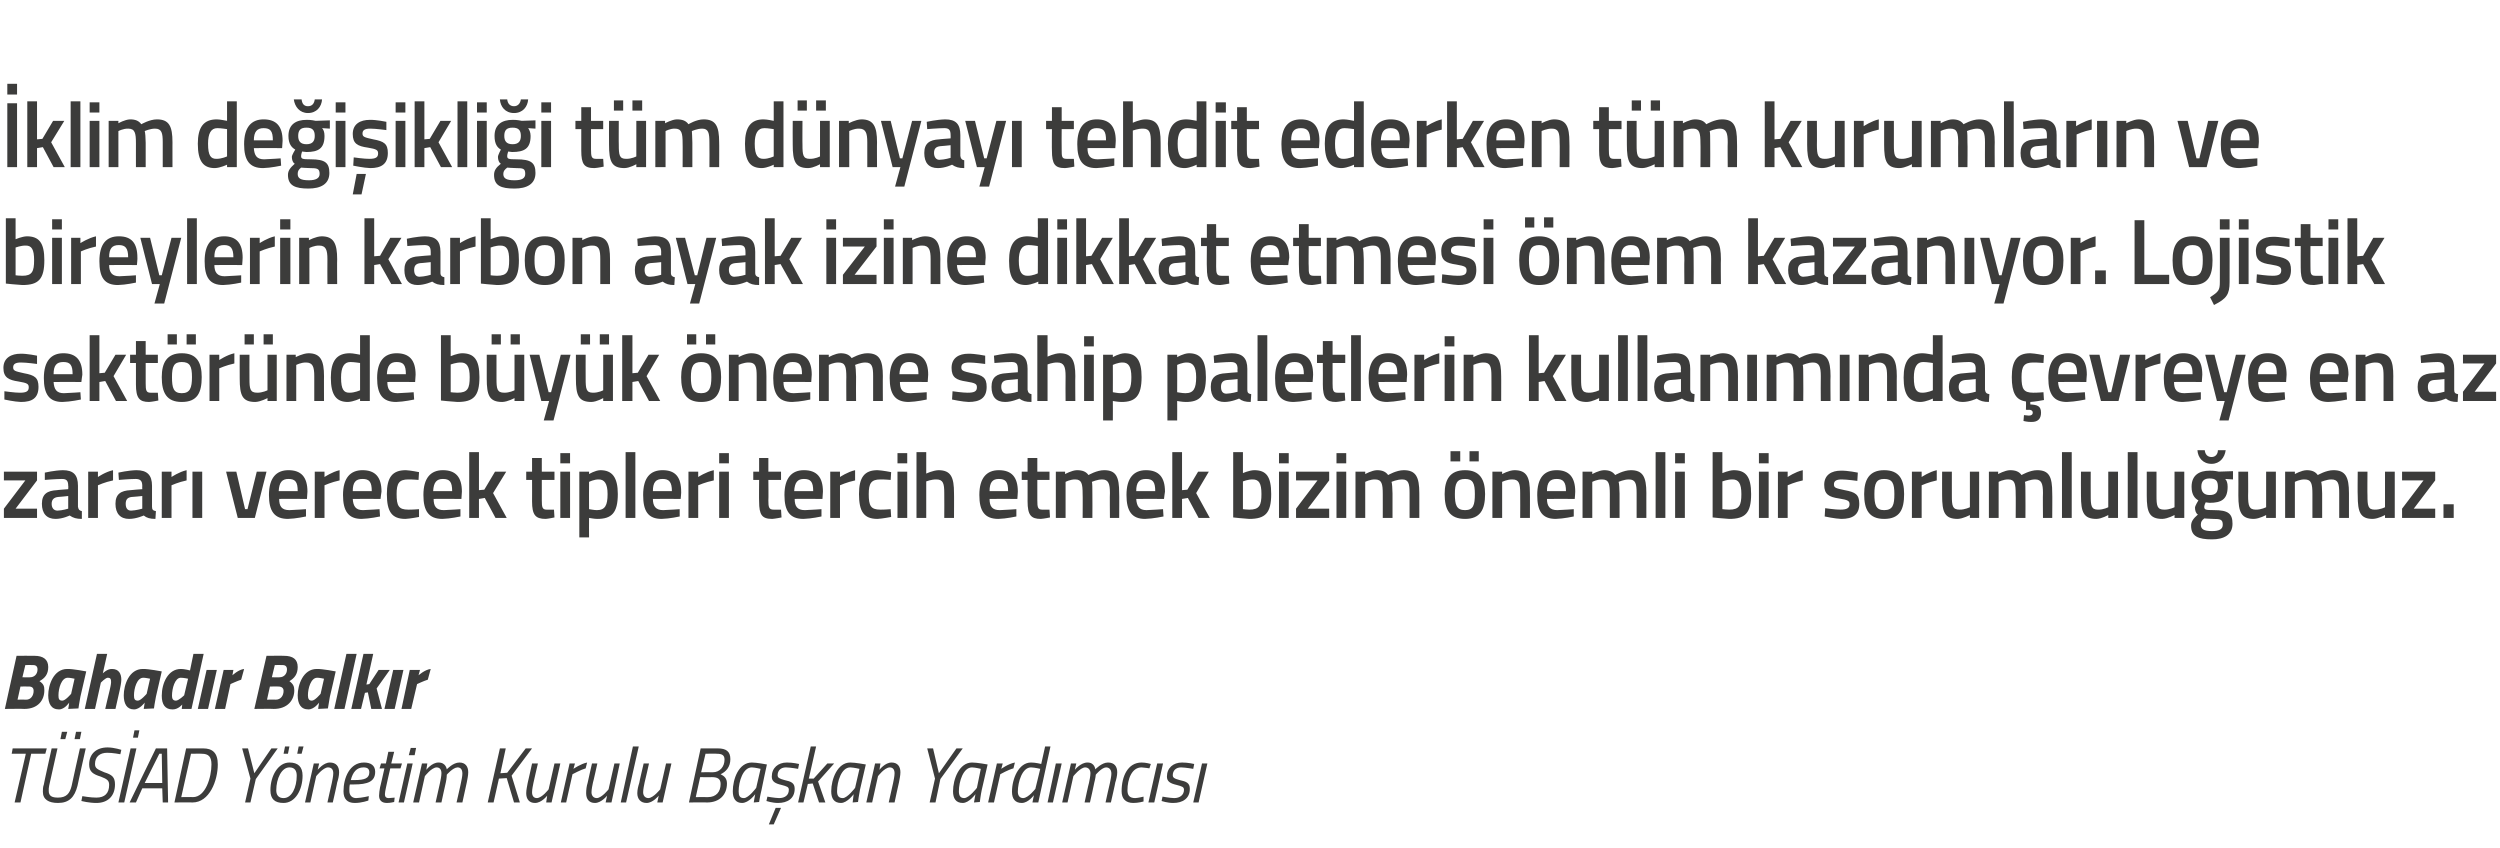 <?xml version="1.0" standalone="no"?><!DOCTYPE svg PUBLIC "-//W3C//DTD SVG 1.1//EN" "http://www.w3.org/Graphics/SVG/1.1/DTD/svg11.dtd"><svg xmlns="http://www.w3.org/2000/svg" version="1.1" width="513.1px" height="174px" viewBox="0 0 513.1 174">  <desc>klim de i ikli i t m d nyay tehdit ederken t m kurumlar n ve bireylerin karbon ayak izine dikkat etmesi nem kazan</desc>  <defs/>  <g id="Polygon212916">    <path d="M 2.6 153.6 L 9.6 153.6 L 9.3 154.7 L 6.4 154.7 L 4.2 164.7 L 3 164.7 L 5.3 154.7 L 2.4 154.7 L 2.6 153.6 Z M 12.7 150.2 L 13.8 150.2 L 13.4 151.7 L 12.4 151.7 L 12.7 150.2 Z M 15.6 150.2 L 16.7 150.2 L 16.4 151.7 L 15.3 151.7 L 15.6 150.2 Z M 10.1 161.2 C 10 161.6 10 162 10 162.3 C 10 163.4 10.7 163.7 11.9 163.7 C 13.6 163.7 14.3 162.9 14.7 161.3 C 14.68 161.27 16.4 153.6 16.4 153.6 L 17.6 153.6 C 17.6 153.6 15.87 161.27 15.9 161.3 C 15.3 163.6 14.2 164.8 11.9 164.8 C 10 164.8 8.8 164.1 8.8 162.5 C 8.8 162.1 8.8 161.5 9 161 C 8.95 161.05 10.6 153.6 10.6 153.6 L 11.8 153.6 C 11.8 153.6 10.12 161.18 10.1 161.2 Z M 24.7 154.8 C 24.7 154.8 23.1 154.49 22 154.5 C 20.5 154.5 19.5 155.3 19.5 156.8 C 19.5 157.7 20 157.9 21.4 158.5 C 23 159 23.6 159.5 23.6 161 C 23.6 163.4 22.1 164.8 19.8 164.8 C 18.31 164.81 16.7 164.4 16.7 164.4 L 16.9 163.4 C 16.9 163.4 18.66 163.72 19.8 163.7 C 21.5 163.7 22.4 162.8 22.4 161.1 C 22.4 160.2 22 159.9 20.7 159.4 C 19.1 158.9 18.3 158.4 18.3 156.9 C 18.3 154.7 19.8 153.4 22.1 153.4 C 23.49 153.42 24.9 153.9 24.9 153.9 L 24.7 154.8 Z M 27.6 149.9 L 28.6 149.9 L 28.3 151.4 L 27.3 151.4 L 27.6 149.9 Z M 26.8 153.6 L 28 153.6 L 25.5 164.7 L 24.3 164.7 L 26.8 153.6 Z M 32 153.6 L 34.3 153.6 L 34.5 164.7 L 33.4 164.7 L 33.3 161.8 L 29.2 161.8 L 27.9 164.7 L 26.6 164.7 L 32 153.6 Z M 29.7 160.7 L 33.3 160.7 L 33.2 154.7 L 32.7 154.7 L 29.7 160.7 Z M 35.8 164.7 L 38.2 153.6 C 38.2 153.6 41.68 153.58 41.7 153.6 C 43.6 153.6 44.7 154.5 44.7 156.9 C 44.7 160.2 43 164.7 39.5 164.7 C 39.46 164.65 35.8 164.7 35.8 164.7 Z M 41.4 154.7 C 41.45 154.67 39.2 154.7 39.2 154.7 L 37.2 163.6 C 37.2 163.6 39.63 163.56 39.6 163.6 C 42.2 163.6 43.4 159.5 43.4 156.9 C 43.4 155.3 42.8 154.7 41.4 154.7 Z M 52.5 159.9 L 51.4 164.7 L 50.3 164.7 L 51.4 159.8 L 49.7 153.6 L 50.9 153.6 L 52.2 158.7 L 55.7 153.6 L 57 153.6 L 52.5 159.9 Z M 62.1 159.2 C 62.1 162.1 60.6 164.8 58.2 164.8 C 56.4 164.8 55.5 164 55.5 162.2 C 55.5 159.2 57.1 156.5 59.4 156.5 C 61.2 156.5 62.1 157.4 62.1 159.2 Z M 60.9 159.2 C 60.9 158.2 60.5 157.5 59.4 157.5 C 57.8 157.5 56.7 159.8 56.7 162.2 C 56.7 163.2 57.2 163.8 58.2 163.8 C 59.9 163.8 60.9 161.6 60.9 159.2 Z M 58.5 153.2 L 59.4 153.2 L 59.1 154.7 L 58.2 154.7 L 58.5 153.2 Z M 61.3 153.2 L 62.3 153.2 L 61.9 154.7 L 61 154.7 L 61.3 153.2 Z M 62.6 164.7 L 64.4 156.7 L 65.5 156.7 L 65.2 158 C 65.2 158 66.41 156.49 67.7 156.5 C 69 156.5 69.6 157.3 69.6 158.5 C 69.6 159.2 69.4 160 69.2 160.6 C 69.25 160.59 68.3 164.7 68.3 164.7 L 67.2 164.7 C 67.2 164.7 68.09 160.67 68.1 160.7 C 68.2 160.2 68.4 159.3 68.4 158.7 C 68.4 158 68.1 157.5 67.3 157.5 C 66.28 157.55 64.9 159.3 64.9 159.3 L 63.7 164.7 L 62.6 164.7 Z M 75.7 163.4 L 75.6 164.3 C 75.6 164.3 74.24 164.81 72.8 164.8 C 71.3 164.8 70.5 164 70.5 162.4 C 70.5 159.6 71.8 156.5 74.7 156.5 C 76.1 156.5 77 157.1 77 158.4 C 77 160.4 75.5 161 72.6 161 C 72.6 161 71.8 161 71.8 161 C 71.7 161.4 71.7 161.9 71.7 162.3 C 71.7 163.3 72.3 163.8 73.1 163.8 C 74.3 163.75 75.7 163.4 75.7 163.4 Z M 72.8 160.1 C 74.9 160.1 75.8 159.7 75.8 158.5 C 75.8 157.8 75.4 157.5 74.6 157.5 C 73.2 157.5 72.4 158.5 72 160.1 C 72 160.1 72.8 160.1 72.8 160.1 Z M 80.1 157.7 C 80.1 157.7 79.17 161.71 79.2 161.7 C 79.1 162.2 79 162.7 79 163 C 79 163.5 79.2 163.8 79.8 163.8 C 80.16 163.77 81 163.7 81 163.7 L 80.9 164.6 C 80.9 164.6 80.07 164.81 79.4 164.8 C 78.3 164.8 77.8 164.2 77.8 163.3 C 77.8 162.8 77.9 162.2 78 161.6 C 78.02 161.64 78.9 157.7 78.9 157.7 L 77.9 157.7 L 78.2 156.7 L 79.2 156.7 L 79.7 154.3 L 80.9 154.3 L 80.3 156.7 L 82.5 156.7 L 82.2 157.7 L 80.1 157.7 Z M 83.6 156.7 L 84.7 156.7 L 82.9 164.7 L 81.8 164.7 L 83.6 156.7 Z M 84.3 153.5 L 85.4 153.5 L 85.1 155 L 83.9 155 L 84.3 153.5 Z M 89.4 164.7 C 89.4 164.7 90.31 160.67 90.3 160.7 C 90.4 160.2 90.6 159.3 90.6 158.7 C 90.6 158 90.3 157.5 89.6 157.5 C 88.53 157.55 87.2 159.3 87.2 159.3 L 86 164.7 L 84.8 164.7 L 86.6 156.7 L 87.7 156.7 L 87.5 158 C 87.5 158 88.63 156.49 90 156.5 C 91.54 156.49 91.7 157.9 91.7 157.9 C 91.7 157.9 92.98 156.49 94.3 156.5 C 95.5 156.5 96.1 157.3 96.1 158.5 C 96.1 159.2 95.9 160 95.8 160.6 C 95.79 160.62 94.9 164.7 94.9 164.7 L 93.7 164.7 C 93.7 164.7 94.63 160.67 94.6 160.7 C 94.7 160.2 94.9 159.3 94.9 158.8 C 94.9 158 94.6 157.5 93.9 157.5 C 92.93 157.55 91.7 159 91.7 159 C 91.7 159 91.69 159.74 91.5 160.6 C 91.47 160.62 90.6 164.7 90.6 164.7 L 89.4 164.7 Z M 104 159.7 L 102.4 159.8 L 101.3 164.7 L 100.1 164.7 L 102.6 153.6 L 103.8 153.6 L 102.7 158.7 L 104.1 158.6 L 107.9 153.6 L 109.2 153.6 L 105 159.2 L 106.7 164.7 L 105.5 164.7 L 104 159.7 Z M 115 156.7 L 113.2 164.7 L 112.1 164.7 L 112.3 163.3 C 112.3 163.3 111.16 164.81 109.8 164.8 C 108.6 164.8 108 164 108 162.8 C 108 162.1 108.2 161.3 108.3 160.7 C 108.32 160.71 109.2 156.7 109.2 156.7 L 110.4 156.7 C 110.4 156.7 109.48 160.63 109.5 160.6 C 109.4 161.1 109.2 162 109.2 162.6 C 109.2 163.3 109.5 163.8 110.2 163.8 C 111.28 163.75 112.6 162 112.6 162 L 113.8 156.7 L 115 156.7 Z M 116.9 156.7 L 118 156.7 L 117.7 157.8 C 117.7 157.8 119.18 156.76 120.5 156.5 C 120.5 156.5 120.2 157.7 120.2 157.7 C 119.25 157.96 117.5 158.9 117.5 158.9 L 116.2 164.7 L 115.1 164.7 L 116.9 156.7 Z M 127.2 156.7 L 125.5 164.7 L 124.3 164.7 L 124.6 163.3 C 124.6 163.3 123.42 164.81 122.1 164.8 C 120.9 164.8 120.3 164 120.3 162.8 C 120.3 162.1 120.4 161.3 120.6 160.7 C 120.58 160.71 121.5 156.7 121.5 156.7 L 122.6 156.7 C 122.6 156.7 121.74 160.63 121.7 160.6 C 121.6 161.1 121.4 162 121.4 162.6 C 121.4 163.3 121.8 163.8 122.5 163.8 C 123.54 163.75 124.9 162 124.9 162 L 126.1 156.7 L 127.2 156.7 Z M 129.9 153.2 L 131.1 153.2 L 128.5 164.7 L 127.4 164.7 L 129.9 153.2 Z M 137.8 156.7 L 136 164.7 L 134.9 164.7 L 135.2 163.3 C 135.2 163.3 134 164.81 132.7 164.8 C 131.5 164.8 130.8 164 130.8 162.8 C 130.8 162.1 131 161.3 131.2 160.7 C 131.16 160.71 132.1 156.7 132.1 156.7 L 133.2 156.7 C 133.2 156.7 132.32 160.63 132.3 160.6 C 132.2 161.1 132 162 132 162.6 C 132 163.3 132.4 163.8 133.1 163.8 C 134.12 163.75 135.5 162 135.5 162 L 136.7 156.7 L 137.8 156.7 Z M 147.3 153.6 C 149 153.6 149.9 154.2 149.9 155.8 C 149.9 157.4 149 158.4 147.9 158.9 C 148.7 159.3 149.2 159.8 149.2 160.8 C 149.2 163.1 147.7 164.7 145.1 164.7 C 145.06 164.65 141.4 164.7 141.4 164.7 L 143.8 153.6 C 143.8 153.6 147.3 153.58 147.3 153.6 Z M 143.7 159.5 L 142.8 163.6 C 142.8 163.6 145.31 163.58 145.3 163.6 C 147 163.6 147.9 162.5 147.9 160.9 C 147.9 159.8 147.2 159.5 146.1 159.5 C 146.15 159.53 143.7 159.5 143.7 159.5 Z M 144.8 154.7 L 143.9 158.5 C 143.9 158.5 146.32 158.47 146.3 158.5 C 147.7 158.5 148.7 157.4 148.7 155.9 C 148.7 155 148.2 154.7 147.1 154.7 C 147.1 154.65 144.8 154.7 144.8 154.7 Z M 150.4 162.4 C 150.4 159.9 151.6 156.5 154.3 156.5 C 155.24 156.49 157.4 156.9 157.4 156.9 C 157.4 156.9 156.27 162.09 156.3 162.1 C 156.04 163.1 155.8 164.6 155.8 164.6 L 154.7 164.7 C 154.7 164.7 154.92 163.29 155 163 C 155 163 153.7 164.8 152.3 164.8 C 151 164.8 150.4 163.9 150.4 162.4 Z M 151.6 162.4 C 151.6 163.3 151.8 163.8 152.7 163.8 C 153.68 163.77 155.2 161.7 155.2 161.7 L 156.1 157.8 C 156.1 157.8 155.01 157.53 154.3 157.5 C 152.5 157.5 151.6 160.4 151.6 162.4 Z M 163.8 157.8 C 163.8 157.8 162.31 157.53 161.3 157.5 C 160.2 157.5 159.6 158.2 159.6 159.1 C 159.6 159.6 159.9 159.8 161 160.1 C 162.4 160.4 163.1 160.7 163.1 161.9 C 163.1 163.9 161.6 164.8 159.7 164.8 C 158.54 164.81 157.3 164.4 157.3 164.4 L 157.5 163.5 C 157.5 163.5 158.93 163.77 159.9 163.8 C 161.1 163.8 161.9 163.2 161.9 162.1 C 161.9 161.5 161.5 161.4 160.4 161.1 C 159.1 160.8 158.4 160.4 158.4 159.4 C 158.4 157.6 159.7 156.5 161.5 156.5 C 162.7 156.49 164 156.8 164 156.8 L 163.8 157.8 Z M 157.8 169.2 L 158.8 169.2 L 160.3 165.8 L 159.2 165.8 L 157.8 169.2 Z M 163.8 164.7 L 166.4 153.2 L 167.5 153.2 L 166 159.8 L 167 159.8 L 169.8 156.7 L 171.2 156.7 L 167.9 160.4 L 169.4 164.7 L 168.1 164.7 L 166.8 160.8 L 165.8 160.9 L 164.9 164.7 L 163.8 164.7 Z M 170.6 162.4 C 170.6 159.9 171.9 156.5 174.5 156.5 C 175.5 156.49 177.7 156.9 177.7 156.9 C 177.7 156.9 176.52 162.09 176.5 162.1 C 176.29 163.1 176.1 164.6 176.1 164.6 L 175 164.7 C 175 164.7 175.17 163.29 175.2 163 C 175.2 163 173.9 164.8 172.6 164.8 C 171.2 164.8 170.6 163.9 170.6 162.4 Z M 171.8 162.4 C 171.8 163.3 172.1 163.8 173 163.8 C 173.93 163.77 175.5 161.7 175.5 161.7 L 176.4 157.8 C 176.4 157.8 175.26 157.53 174.5 157.5 C 172.7 157.5 171.8 160.4 171.8 162.4 Z M 177.8 164.7 L 179.6 156.7 L 180.7 156.7 L 180.5 158 C 180.5 158 181.64 156.49 183 156.5 C 184.2 156.5 184.8 157.3 184.8 158.5 C 184.8 159.2 184.6 160 184.5 160.6 C 184.48 160.59 183.6 164.7 183.6 164.7 L 182.4 164.7 C 182.4 164.7 183.31 160.67 183.3 160.7 C 183.4 160.2 183.6 159.3 183.6 158.7 C 183.6 158 183.3 157.5 182.6 157.5 C 181.51 157.55 180.2 159.3 180.2 159.3 L 179 164.7 L 177.8 164.7 Z M 193 159.9 L 192 164.7 L 190.8 164.7 L 191.9 159.8 L 190.3 153.6 L 191.5 153.6 L 192.7 158.7 L 196.3 153.6 L 197.6 153.6 L 193 159.9 Z M 195.6 162.4 C 195.6 159.9 196.9 156.5 199.5 156.5 C 200.48 156.49 202.7 156.9 202.7 156.9 C 202.7 156.9 201.51 162.09 201.5 162.1 C 201.28 163.1 201.1 164.6 201.1 164.6 L 199.9 164.7 C 199.9 164.7 200.16 163.29 200.2 163 C 200.2 163 198.9 164.8 197.6 164.8 C 196.2 164.8 195.6 163.9 195.6 162.4 Z M 196.8 162.4 C 196.8 163.3 197.1 163.8 197.9 163.8 C 198.92 163.77 200.5 161.7 200.5 161.7 L 201.3 157.8 C 201.3 157.8 200.25 157.53 199.5 157.5 C 197.7 157.5 196.8 160.4 196.8 162.4 Z M 204.6 156.7 L 205.8 156.7 L 205.5 157.8 C 205.5 157.8 206.92 156.76 208.3 156.5 C 208.3 156.5 208 157.7 208 157.7 C 206.98 157.96 205.3 158.9 205.3 158.9 L 204 164.7 L 202.8 164.7 L 204.6 156.7 Z M 213.1 164.7 L 211.9 164.7 L 212.2 163.2 C 212.2 163.2 211.05 164.81 209.7 164.8 C 208.4 164.8 207.7 164 207.7 162.5 C 207.7 159.8 209.1 156.5 211.6 156.5 C 212.5 156.49 213.7 156.8 213.7 156.8 L 214.5 153.2 L 215.6 153.2 L 213.1 164.7 Z M 213.5 157.8 C 213.5 157.8 212.43 157.53 211.6 157.5 C 209.8 157.5 208.9 160.5 208.9 162.5 C 208.9 163.3 209.3 163.8 210 163.8 C 211.07 163.77 212.5 161.9 212.5 161.9 L 213.5 157.8 Z M 216.7 156.7 L 217.9 156.7 L 216.1 164.7 L 215 164.7 L 216.7 156.7 Z M 222.6 164.7 C 222.6 164.7 223.46 160.67 223.5 160.7 C 223.6 160.2 223.8 159.3 223.8 158.7 C 223.8 158 223.4 157.5 222.7 157.5 C 221.68 157.55 220.3 159.3 220.3 159.3 L 219.1 164.7 L 218 164.7 L 219.8 156.7 L 220.9 156.7 L 220.6 158 C 220.6 158 221.79 156.49 223.2 156.5 C 224.69 156.49 224.8 157.9 224.8 157.9 C 224.8 157.9 226.13 156.49 227.4 156.5 C 228.7 156.5 229.3 157.3 229.3 158.5 C 229.3 159.2 229.1 160 228.9 160.6 C 228.94 160.62 228 164.7 228 164.7 L 226.9 164.7 C 226.9 164.7 227.78 160.67 227.8 160.7 C 227.9 160.2 228.1 159.3 228.1 158.8 C 228.1 158 227.7 157.5 227 157.5 C 226.08 157.55 224.9 159 224.9 159 C 224.9 159 224.84 159.74 224.6 160.6 C 224.63 160.62 223.7 164.7 223.7 164.7 L 222.6 164.7 Z M 236.2 156.8 L 235.9 157.7 C 235.9 157.7 234.93 157.53 234.3 157.5 C 232.3 157.5 231.4 159.9 231.4 162.2 C 231.4 163.2 231.8 163.8 233 163.8 C 233.61 163.77 234.7 163.5 234.7 163.5 L 234.7 164.5 C 234.7 164.5 233.59 164.81 232.6 164.8 C 231 164.8 230.2 163.9 230.2 162.4 C 230.2 159.3 231.5 156.5 234.3 156.5 C 235.18 156.49 236.2 156.8 236.2 156.8 Z M 237.5 156.7 L 238.7 156.7 L 236.9 164.7 L 235.7 164.7 L 237.5 156.7 Z M 244.9 157.8 C 244.9 157.8 243.4 157.53 242.4 157.5 C 241.3 157.5 240.7 158.2 240.7 159.1 C 240.7 159.6 241 159.8 242.1 160.1 C 243.5 160.4 244.2 160.7 244.2 161.9 C 244.2 163.9 242.7 164.8 240.8 164.8 C 239.63 164.81 238.4 164.4 238.4 164.4 L 238.6 163.5 C 238.6 163.5 240.02 163.77 241 163.8 C 242.1 163.8 243 163.2 243 162.1 C 243 161.5 242.6 161.4 241.5 161.1 C 240.2 160.8 239.5 160.4 239.5 159.4 C 239.5 157.6 240.8 156.5 242.6 156.5 C 243.79 156.49 245.1 156.8 245.1 156.8 L 244.9 157.8 Z M 246.7 156.7 L 247.8 156.7 L 246 164.7 L 244.9 164.7 L 246.7 156.7 Z " stroke="none" fill="#3c3c3b"/>  </g>  <g id="Polygon212915">    <path d="M 7.1 134.6 C 8.8 134.6 9.9 135.3 9.9 136.9 C 9.9 138.4 9.2 139.2 8.1 139.8 C 9 140.4 9.1 140.9 9.1 141.7 C 9.1 143.7 7.8 145.5 5 145.5 C 4.98 145.45 1 145.5 1 145.5 L 3.4 134.6 C 3.4 134.6 7.11 134.57 7.1 134.6 Z M 4.2 140.9 L 3.6 143.6 C 3.6 143.6 5.4 143.56 5.4 143.6 C 6.3 143.6 6.9 142.8 6.9 141.8 C 6.9 141.2 6.6 140.9 5.9 140.9 C 5.93 140.89 4.2 140.9 4.2 140.9 Z M 5.2 136.5 L 4.6 139 C 4.6 139 6.18 139.05 6.2 139 C 7 139 7.7 138.4 7.7 137.4 C 7.7 136.8 7.4 136.5 6.8 136.5 C 6.77 136.46 5.2 136.5 5.2 136.5 Z M 9.9 142.7 C 9.9 140.6 11 137.3 13.8 137.3 C 14.95 137.26 17.7 137.8 17.7 137.8 C 17.7 137.8 16.53 142.95 16.5 143 C 16.31 143.95 16.1 145.4 16.1 145.4 L 14 145.5 C 14 145.5 14.19 144.51 14.2 144.2 C 14.2 144.2 13.3 145.6 12.1 145.6 C 10.5 145.6 9.9 144.4 9.9 142.7 Z M 12 142.7 C 12 143.4 12.1 143.8 12.8 143.8 C 13.41 143.82 14.6 142.4 14.6 142.4 L 15.3 139.3 C 15.3 139.3 14.28 139.08 13.9 139.1 C 12.6 139.1 12 141.3 12 142.7 Z M 17.4 145.5 L 19.9 134.2 L 22 134.2 L 21.1 138.2 C 21.1 138.2 22 137.26 23 137.3 C 24.4 137.3 24.9 138.3 24.9 139.5 C 24.9 140.1 24.7 141 24.6 141.5 C 24.59 141.53 23.7 145.5 23.7 145.5 L 21.6 145.5 C 21.6 145.5 22.48 141.69 22.5 141.7 C 22.6 141.3 22.8 140.4 22.8 140 C 22.8 139.4 22.7 139.1 22.1 139.1 C 21.66 139.11 20.7 140.1 20.7 140.1 L 19.5 145.5 L 17.4 145.5 Z M 25.4 142.7 C 25.4 140.6 26.5 137.3 29.3 137.3 C 30.43 137.26 33.2 137.8 33.2 137.8 C 33.2 137.8 32.01 142.95 32 143 C 31.79 143.95 31.6 145.4 31.6 145.4 L 29.5 145.5 C 29.5 145.5 29.67 144.51 29.7 144.2 C 29.7 144.2 28.7 145.6 27.5 145.6 C 26 145.6 25.4 144.4 25.4 142.7 Z M 27.5 142.7 C 27.5 143.4 27.6 143.8 28.3 143.8 C 28.89 143.82 30.1 142.4 30.1 142.4 L 30.8 139.3 C 30.8 139.3 29.76 139.08 29.4 139.1 C 28.1 139.1 27.5 141.3 27.5 142.7 Z M 39.3 145.5 L 37.3 145.5 L 37.4 144.6 C 37.4 144.6 36.55 145.64 35.4 145.6 C 33.9 145.6 33.2 144.6 33.2 142.8 C 33.2 140.2 34.5 137.3 37.1 137.3 C 37.76 137.27 39 137.6 39 137.6 L 39.7 134.2 L 41.8 134.2 L 39.3 145.5 Z M 38.6 139.3 C 38.6 139.3 37.69 139.1 37.1 139.1 C 35.9 139.1 35.3 141.3 35.3 142.8 C 35.3 143.4 35.5 143.8 36.1 143.8 C 36.67 143.82 37.8 142.7 37.8 142.7 L 38.6 139.3 Z M 42.4 137.5 L 44.5 137.5 L 42.7 145.5 L 40.6 145.5 L 42.4 137.5 Z M 45.9 137.5 L 47.9 137.5 L 47.7 138.6 C 47.7 138.6 48.94 137.42 50.1 137.3 C 50.1 137.3 49.5 139.5 49.5 139.5 C 48.74 139.74 47.3 140.4 47.3 140.4 L 46.2 145.5 L 44.1 145.5 L 45.9 137.5 Z M 58.3 134.6 C 60.1 134.6 61.1 135.3 61.1 136.9 C 61.1 138.4 60.4 139.2 59.4 139.8 C 60.2 140.4 60.4 140.9 60.4 141.7 C 60.4 143.7 59 145.5 56.2 145.5 C 56.2 145.45 52.2 145.5 52.2 145.5 L 54.7 134.6 C 54.7 134.6 58.33 134.57 58.3 134.6 Z M 55.4 140.9 L 54.8 143.6 C 54.8 143.6 56.62 143.56 56.6 143.6 C 57.6 143.6 58.2 142.8 58.2 141.8 C 58.2 141.2 57.8 140.9 57.1 140.9 C 57.15 140.89 55.4 140.9 55.4 140.9 Z M 56.4 136.5 L 55.8 139 C 55.8 139 57.4 139.05 57.4 139 C 58.2 139 58.9 138.4 58.9 137.4 C 58.9 136.8 58.6 136.5 58 136.5 C 57.99 136.46 56.4 136.5 56.4 136.5 Z M 61.1 142.7 C 61.1 140.6 62.2 137.3 65 137.3 C 66.17 137.26 68.9 137.8 68.9 137.8 C 68.9 137.8 67.75 142.95 67.7 143 C 67.53 143.95 67.3 145.4 67.3 145.4 L 65.3 145.5 C 65.3 145.5 65.41 144.51 65.5 144.2 C 65.5 144.2 64.5 145.6 63.3 145.6 C 61.7 145.6 61.1 144.4 61.1 142.7 Z M 63.2 142.7 C 63.2 143.4 63.4 143.8 64 143.8 C 64.63 143.82 65.8 142.4 65.8 142.4 L 66.5 139.3 C 66.5 139.3 65.5 139.08 65.1 139.1 C 63.8 139.1 63.2 141.3 63.2 142.7 Z M 71.1 134.2 L 73.2 134.2 L 70.7 145.5 L 68.6 145.5 L 71.1 134.2 Z M 72.1 145.5 L 74.6 134.2 L 76.6 134.2 L 75.2 140.5 L 75.8 140.4 L 77.7 137.5 L 80 137.5 L 77.3 141.3 L 78.4 145.5 L 76.2 145.5 L 75.5 142.1 L 74.9 142.2 L 74.1 145.5 L 72.1 145.5 Z M 80.7 137.5 L 82.8 137.5 L 81 145.5 L 78.9 145.5 L 80.7 137.5 Z M 84.1 137.5 L 86.2 137.5 L 85.9 138.6 C 85.9 138.6 87.21 137.42 88.4 137.3 C 88.4 137.3 87.8 139.5 87.8 139.5 C 87.01 139.74 85.6 140.4 85.6 140.4 L 84.4 145.5 L 82.4 145.5 L 84.1 137.5 Z " stroke="none" fill="#3c3c3b"/>  </g>  <g id="Polygon212914">    <path d="M 0.8 96.8 L 7.6 96.8 L 7.6 98.6 L 3.2 104.4 L 7.6 104.4 L 7.6 106.3 L 0.8 106.3 L 0.8 104.4 L 5.2 98.6 L 0.8 98.6 L 0.8 96.8 Z M 16 104 C 16.1 104.6 16.3 104.8 16.8 104.9 C 16.8 104.9 16.8 106.5 16.8 106.5 C 15.7 106.5 15 106.3 14.3 105.8 C 14.3 105.8 12.9 106.5 11.4 106.5 C 9.6 106.5 8.6 105.4 8.6 103.4 C 8.6 101.4 9.7 100.7 11.7 100.6 C 11.67 100.57 14 100.4 14 100.4 C 14 100.4 14.05 99.68 14 99.7 C 14 98.6 13.6 98.3 12.7 98.3 C 11.47 98.31 9.2 98.5 9.2 98.5 L 9.2 97 C 9.2 97 11.17 96.54 12.9 96.5 C 15.1 96.5 16 97.5 16 99.7 C 16 99.7 16 104 16 104 Z M 11.9 102 C 11.1 102.1 10.6 102.5 10.6 103.4 C 10.6 104.2 11 104.8 11.8 104.8 C 12.81 104.77 14 104.4 14 104.4 L 14 101.8 C 14 101.8 11.91 102.03 11.9 102 Z M 18.1 96.8 L 20.1 96.8 L 20.1 97.9 C 20.1 97.9 21.62 96.85 23.2 96.5 C 23.2 96.5 23.2 98.6 23.2 98.6 C 21.51 98.95 20.1 99.6 20.1 99.6 L 20.1 106.3 L 18.1 106.3 L 18.1 96.8 Z M 31.2 104 C 31.2 104.6 31.4 104.8 32 104.9 C 32 104.9 31.9 106.5 31.9 106.5 C 30.8 106.5 30.1 106.3 29.5 105.8 C 29.5 105.8 28 106.5 26.5 106.5 C 24.7 106.5 23.7 105.4 23.7 103.4 C 23.7 101.4 24.8 100.7 26.8 100.6 C 26.79 100.57 29.2 100.4 29.2 100.4 C 29.2 100.4 29.17 99.68 29.2 99.7 C 29.2 98.6 28.7 98.3 27.8 98.3 C 26.58 98.31 24.4 98.5 24.4 98.5 L 24.3 97 C 24.3 97 26.29 96.54 28 96.5 C 30.2 96.5 31.2 97.5 31.2 99.7 C 31.2 99.7 31.2 104 31.2 104 Z M 27 102 C 26.2 102.1 25.8 102.5 25.8 103.4 C 25.8 104.2 26.1 104.8 26.9 104.8 C 27.93 104.77 29.2 104.4 29.2 104.4 L 29.2 101.8 C 29.2 101.8 27.03 102.03 27 102 Z M 33.2 96.8 L 35.2 96.8 L 35.2 97.9 C 35.2 97.9 36.74 96.85 38.3 96.5 C 38.3 96.5 38.3 98.6 38.3 98.6 C 36.63 98.95 35.2 99.6 35.2 99.6 L 35.2 106.3 L 33.2 106.3 L 33.2 96.8 Z M 39.5 96.8 L 41.5 96.8 L 41.5 106.3 L 39.5 106.3 L 39.5 96.8 Z M 48.5 96.8 L 50.3 104.5 L 50.8 104.5 L 52.7 96.8 L 54.7 96.8 L 52.3 106.3 L 48.8 106.3 L 46.4 96.8 L 48.5 96.8 Z M 62.8 104.5 L 62.8 106 C 62.8 106 60.69 106.46 59.1 106.5 C 56.3 106.5 55.2 104.9 55.2 101.6 C 55.2 98.1 56.7 96.5 59.2 96.5 C 61.8 96.5 63.1 97.9 63.1 100.9 C 63.11 100.89 63 102.4 63 102.4 C 63 102.4 57.27 102.37 57.3 102.4 C 57.3 103.9 57.8 104.7 59.4 104.7 C 60.82 104.65 62.8 104.5 62.8 104.5 Z M 61.1 100.8 C 61.1 98.9 60.6 98.3 59.2 98.3 C 57.9 98.3 57.3 99 57.2 100.8 C 57.2 100.8 61.1 100.8 61.1 100.8 Z M 64.6 96.8 L 66.6 96.8 L 66.6 97.9 C 66.6 97.9 68.15 96.85 69.7 96.5 C 69.7 96.5 69.7 98.6 69.7 98.6 C 68.04 98.95 66.6 99.6 66.6 99.6 L 66.6 106.3 L 64.6 106.3 L 64.6 96.8 Z M 77.9 104.5 L 78 106 C 78 106 75.86 106.46 74.2 106.5 C 71.5 106.5 70.4 104.9 70.4 101.6 C 70.4 98.1 71.9 96.5 74.4 96.5 C 77 96.5 78.3 97.9 78.3 100.9 C 78.28 100.89 78.1 102.4 78.1 102.4 C 78.1 102.4 72.44 102.37 72.4 102.4 C 72.5 103.9 73 104.7 74.5 104.7 C 75.99 104.65 77.9 104.5 77.9 104.5 Z M 76.3 100.8 C 76.3 98.9 75.8 98.3 74.4 98.3 C 73 98.3 72.4 99 72.4 100.8 C 72.4 100.8 76.3 100.8 76.3 100.8 Z M 86 96.9 L 85.9 98.5 C 85.9 98.5 84.49 98.38 83.8 98.4 C 81.9 98.4 81.4 99.2 81.4 101.4 C 81.4 103.8 81.8 104.6 83.8 104.6 C 84.51 104.62 86 104.5 86 104.5 L 86 106.1 C 86 106.1 84.16 106.46 83.2 106.5 C 80.4 106.5 79.4 105 79.4 101.4 C 79.4 98 80.5 96.5 83.3 96.5 C 84.23 96.54 86 96.9 86 96.9 Z M 94.5 104.5 L 94.5 106 C 94.5 106 92.39 106.46 90.8 106.5 C 88 106.5 86.9 104.9 86.9 101.6 C 86.9 98.1 88.4 96.5 90.9 96.5 C 93.5 96.5 94.8 97.9 94.8 100.9 C 94.81 100.89 94.7 102.4 94.7 102.4 C 94.7 102.4 88.96 102.37 89 102.4 C 89 103.9 89.5 104.7 91.1 104.7 C 92.52 104.65 94.5 104.5 94.5 104.5 Z M 92.8 100.8 C 92.8 98.9 92.3 98.3 90.9 98.3 C 89.6 98.3 89 99 88.9 100.8 C 88.9 100.8 92.8 100.8 92.8 100.8 Z M 96.3 106.3 L 96.3 92.8 L 98.3 92.8 L 98.3 100.6 L 99.4 100.5 L 101.6 96.8 L 103.9 96.8 L 101.2 101.2 L 104 106.3 L 101.7 106.3 L 99.5 102.2 L 98.3 102.4 L 98.3 106.3 L 96.3 106.3 Z M 111.2 98.5 C 111.2 98.5 111.22 102.7 111.2 102.7 C 111.2 104.1 111.3 104.6 112.2 104.6 C 112.75 104.62 113.7 104.6 113.7 104.6 L 113.8 106.2 C 113.8 106.2 112.6 106.46 112 106.5 C 109.9 106.5 109.2 105.7 109.2 102.9 C 109.22 102.93 109.2 98.5 109.2 98.5 L 108 98.5 L 108 96.8 L 109.2 96.8 L 109.2 94 L 111.2 94 L 111.2 96.8 L 113.8 96.8 L 113.8 98.5 L 111.2 98.5 Z M 115 96.8 L 117 96.8 L 117 106.3 L 115 106.3 L 115 96.8 Z M 115 93 L 117 93 L 117 95.1 L 115 95.1 L 115 93 Z M 118.9 96.8 L 120.9 96.8 L 120.9 97.3 C 120.9 97.3 122.13 96.54 123.2 96.5 C 125.6 96.5 126.8 97.9 126.8 101.4 C 126.8 105.3 125.5 106.5 122.6 106.5 C 121.9 106.5 121 106.3 120.9 106.3 C 120.87 106.29 120.9 110.3 120.9 110.3 L 118.9 110.3 L 118.9 96.8 Z M 120.9 98.9 C 120.9 98.9 120.87 104.52 120.9 104.5 C 121 104.5 121.9 104.7 122.5 104.7 C 124.2 104.7 124.7 103.7 124.7 101.4 C 124.7 99.2 124 98.4 122.9 98.4 C 121.91 98.38 120.9 98.9 120.9 98.9 Z M 128.4 92.8 L 130.4 92.8 L 130.4 106.3 L 128.4 106.3 L 128.4 92.8 Z M 139.5 104.5 L 139.5 106 C 139.5 106 137.44 106.46 135.8 106.5 C 133 106.5 132 104.9 132 101.6 C 132 98.1 133.4 96.5 136 96.5 C 138.6 96.5 139.8 97.9 139.8 100.9 C 139.85 100.89 139.7 102.4 139.7 102.4 C 139.7 102.4 134.01 102.37 134 102.4 C 134 103.9 134.6 104.7 136.1 104.7 C 137.56 104.65 139.5 104.5 139.5 104.5 Z M 137.9 100.8 C 137.9 98.9 137.3 98.3 136 98.3 C 134.6 98.3 134 99 134 100.8 C 134 100.8 137.9 100.8 137.9 100.8 Z M 141.3 96.8 L 143.3 96.8 L 143.3 97.9 C 143.3 97.9 144.89 96.85 146.5 96.5 C 146.5 96.5 146.5 98.6 146.5 98.6 C 144.78 98.95 143.3 99.6 143.3 99.6 L 143.3 106.3 L 141.3 106.3 L 141.3 96.8 Z M 147.6 96.8 L 149.6 96.8 L 149.6 106.3 L 147.6 106.3 L 147.6 96.8 Z M 147.6 93 L 149.6 93 L 149.6 95.1 L 147.6 95.1 L 147.6 93 Z M 157.7 98.5 C 157.7 98.5 157.75 102.7 157.7 102.7 C 157.7 104.1 157.8 104.6 158.8 104.6 C 159.28 104.62 160.3 104.6 160.3 104.6 L 160.4 106.2 C 160.4 106.2 159.13 106.46 158.5 106.5 C 156.4 106.5 155.8 105.7 155.8 102.9 C 155.76 102.93 155.8 98.5 155.8 98.5 L 154.6 98.5 L 154.6 96.8 L 155.8 96.8 L 155.8 94 L 157.7 94 L 157.7 96.8 L 160.3 96.8 L 160.3 98.5 L 157.7 98.5 Z M 168.6 104.5 L 168.6 106 C 168.6 106 166.49 106.46 164.9 106.5 C 162.1 106.5 161 104.9 161 101.6 C 161 98.1 162.5 96.5 165 96.5 C 167.6 96.5 168.9 97.9 168.9 100.9 C 168.91 100.89 168.8 102.4 168.8 102.4 C 168.8 102.4 163.06 102.37 163.1 102.4 C 163.1 103.9 163.6 104.7 165.2 104.7 C 166.62 104.65 168.6 104.5 168.6 104.5 Z M 166.9 100.8 C 166.9 98.9 166.4 98.3 165 98.3 C 163.7 98.3 163.1 99 163 100.8 C 163 100.8 166.9 100.8 166.9 100.8 Z M 170.4 96.8 L 172.4 96.8 L 172.4 97.9 C 172.4 97.9 173.95 96.85 175.5 96.5 C 175.5 96.5 175.5 98.6 175.5 98.6 C 173.84 98.95 172.4 99.6 172.4 99.6 L 172.4 106.3 L 170.4 106.3 L 170.4 96.8 Z M 182.9 96.9 L 182.8 98.5 C 182.8 98.5 181.37 98.38 180.7 98.4 C 178.8 98.4 178.3 99.2 178.3 101.4 C 178.3 103.8 178.7 104.6 180.7 104.6 C 181.39 104.62 182.8 104.5 182.8 104.5 L 182.9 106.1 C 182.9 106.1 181.04 106.46 180.1 106.5 C 177.3 106.5 176.3 105 176.3 101.4 C 176.3 98 177.4 96.5 180.1 96.5 C 181.11 96.54 182.9 96.9 182.9 96.9 Z M 184.2 96.8 L 186.2 96.8 L 186.2 106.3 L 184.2 106.3 L 184.2 96.8 Z M 184.2 93 L 186.2 93 L 186.2 95.1 L 184.2 95.1 L 184.2 93 Z M 188.1 106.3 L 188.1 92.8 L 190.1 92.8 L 190.1 97.2 C 190.1 97.2 191.49 96.54 192.6 96.5 C 195.2 96.5 195.8 98 195.8 101.2 C 195.83 101.16 195.8 106.3 195.8 106.3 L 193.8 106.3 C 193.8 106.3 193.83 101.22 193.8 101.2 C 193.8 99.3 193.6 98.4 192.2 98.4 C 191.17 98.38 190.1 98.8 190.1 98.8 L 190.1 106.3 L 188.1 106.3 Z M 208.6 104.5 L 208.6 106 C 208.6 106 206.51 106.46 204.9 106.5 C 202.1 106.5 201 104.9 201 101.6 C 201 98.1 202.5 96.5 205 96.5 C 207.6 96.5 208.9 97.9 208.9 100.9 C 208.92 100.89 208.8 102.4 208.8 102.4 C 208.8 102.4 203.08 102.37 203.1 102.4 C 203.1 103.9 203.6 104.7 205.2 104.7 C 206.63 104.65 208.6 104.5 208.6 104.5 Z M 206.9 100.8 C 206.9 98.9 206.4 98.3 205 98.3 C 203.7 98.3 203.1 99 203.1 100.8 C 203.1 100.8 206.9 100.8 206.9 100.8 Z M 212.9 98.5 C 212.9 98.5 212.9 102.7 212.9 102.7 C 212.9 104.1 213 104.6 213.9 104.6 C 214.43 104.62 215.4 104.6 215.4 104.6 L 215.5 106.2 C 215.5 106.2 214.29 106.46 213.6 106.5 C 211.6 106.5 210.9 105.7 210.9 102.9 C 210.91 102.93 210.9 98.5 210.9 98.5 L 209.7 98.5 L 209.7 96.8 L 210.9 96.8 L 210.9 94 L 212.9 94 L 212.9 96.8 L 215.4 96.8 L 215.4 98.5 L 212.9 98.5 Z M 216.7 106.3 L 216.7 96.8 L 218.6 96.8 L 218.6 97.3 C 218.6 97.3 219.96 96.54 221 96.5 C 222.2 96.5 222.9 96.8 223.4 97.5 C 223.4 97.5 225.1 96.5 226.6 96.5 C 229.1 96.5 229.7 97.9 229.7 101.2 C 229.74 101.16 229.7 106.3 229.7 106.3 L 227.8 106.3 C 227.8 106.3 227.75 101.22 227.8 101.2 C 227.8 99.3 227.5 98.4 226.2 98.4 C 225.2 98.4 224.1 98.9 224.1 98.9 C 224.2 99.1 224.2 100.4 224.2 101.3 C 224.23 101.33 224.2 106.3 224.2 106.3 L 222.2 106.3 C 222.2 106.3 222.24 101.37 222.2 101.4 C 222.2 99.3 222 98.4 220.7 98.4 C 219.63 98.38 218.7 98.9 218.7 98.9 L 218.7 106.3 L 216.7 106.3 Z M 238.7 104.5 L 238.8 106 C 238.8 106 236.66 106.46 235 106.5 C 232.3 106.5 231.2 104.9 231.2 101.6 C 231.2 98.1 232.7 96.5 235.2 96.5 C 237.8 96.5 239.1 97.9 239.1 100.9 C 239.08 100.89 238.9 102.4 238.9 102.4 C 238.9 102.4 233.24 102.37 233.2 102.4 C 233.3 103.9 233.8 104.7 235.3 104.7 C 236.79 104.65 238.7 104.5 238.7 104.5 Z M 237.1 100.8 C 237.1 98.9 236.6 98.3 235.2 98.3 C 233.8 98.3 233.2 99 233.2 100.8 C 233.2 100.8 237.1 100.8 237.1 100.8 Z M 240.6 106.3 L 240.6 92.8 L 242.6 92.8 L 242.6 100.6 L 243.7 100.5 L 245.9 96.8 L 248.1 96.8 L 245.5 101.2 L 248.3 106.3 L 246 106.3 L 243.8 102.2 L 242.6 102.4 L 242.6 106.3 L 240.6 106.3 Z M 260.9 101.4 C 260.9 105.3 259.7 106.5 256.4 106.5 C 255.47 106.46 253.1 106.2 253.1 106.2 L 253.1 92.8 L 255.1 92.8 L 255.1 97.1 C 255.1 97.1 256.34 96.54 257.4 96.5 C 259.9 96.5 260.9 97.8 260.9 101.4 Z M 258.9 101.4 C 258.9 99.2 258.4 98.4 257.1 98.4 C 256.15 98.38 255.1 98.8 255.1 98.8 L 255.1 104.5 C 255.1 104.5 256.08 104.62 256.4 104.6 C 258.5 104.6 258.9 103.7 258.9 101.4 Z M 262.5 96.8 L 264.5 96.8 L 264.5 106.3 L 262.5 106.3 L 262.5 96.8 Z M 262.5 93 L 264.5 93 L 264.5 95.1 L 262.5 95.1 L 262.5 93 Z M 266 96.8 L 272.8 96.8 L 272.8 98.6 L 268.4 104.4 L 272.8 104.4 L 272.8 106.3 L 266 106.3 L 266 104.4 L 270.4 98.6 L 266 98.6 L 266 96.8 Z M 274.3 96.8 L 276.3 96.8 L 276.3 106.3 L 274.3 106.3 L 274.3 96.8 Z M 274.3 93 L 276.3 93 L 276.3 95.1 L 274.3 95.1 L 274.3 93 Z M 278.2 106.3 L 278.2 96.8 L 280.2 96.8 L 280.2 97.3 C 280.2 97.3 281.52 96.54 282.6 96.5 C 283.7 96.5 284.4 96.8 284.9 97.5 C 284.9 97.5 286.6 96.5 288.1 96.5 C 290.6 96.5 291.3 97.9 291.3 101.2 C 291.31 101.16 291.3 106.3 291.3 106.3 L 289.3 106.3 C 289.3 106.3 289.32 101.22 289.3 101.2 C 289.3 99.3 289.1 98.4 287.8 98.4 C 286.7 98.4 285.6 98.9 285.6 98.9 C 285.7 99.1 285.8 100.4 285.8 101.3 C 285.8 101.33 285.8 106.3 285.8 106.3 L 283.8 106.3 C 283.8 106.3 283.81 101.37 283.8 101.4 C 283.8 99.3 283.6 98.4 282.2 98.4 C 281.19 98.38 280.2 98.9 280.2 98.9 L 280.2 106.3 L 278.2 106.3 Z M 296.5 101.4 C 296.5 104.6 297.5 106.5 300.7 106.5 C 303.8 106.5 304.8 104.6 304.8 101.4 C 304.8 98.4 303.7 96.5 300.7 96.5 C 297.6 96.5 296.5 98.4 296.5 101.4 Z M 298.6 101.4 C 298.6 99.2 299 98.3 300.7 98.3 C 302.3 98.3 302.7 99.2 302.7 101.4 C 302.7 103.6 302.4 104.7 300.7 104.7 C 298.9 104.7 298.6 103.6 298.6 101.4 Z M 297.7 92.6 L 299.7 92.6 L 299.7 94.7 L 297.7 94.7 L 297.7 92.6 Z M 301.6 92.6 L 303.5 92.6 L 303.5 94.7 L 301.6 94.7 L 301.6 92.6 Z M 306.3 106.3 L 306.3 96.8 L 308.3 96.8 L 308.3 97.3 C 308.3 97.3 309.63 96.54 310.8 96.5 C 313.4 96.5 314 98 314 101.2 C 314.02 101.16 314 106.3 314 106.3 L 312 106.3 C 312 106.3 312.03 101.22 312 101.2 C 312 99.3 311.8 98.4 310.4 98.4 C 309.32 98.38 308.3 98.9 308.3 98.9 L 308.3 106.3 L 306.3 106.3 Z M 323 104.5 L 323 106 C 323 106 320.91 106.46 319.3 106.5 C 316.5 106.5 315.5 104.9 315.5 101.6 C 315.5 98.1 316.9 96.5 319.5 96.5 C 322 96.5 323.3 97.9 323.3 100.9 C 323.33 100.89 323.2 102.4 323.2 102.4 C 323.2 102.4 317.48 102.37 317.5 102.4 C 317.5 103.9 318.1 104.7 319.6 104.7 C 321.04 104.65 323 104.5 323 104.5 Z M 321.4 100.8 C 321.4 98.9 320.8 98.3 319.5 98.3 C 318.1 98.3 317.5 99 317.5 100.8 C 317.5 100.8 321.4 100.8 321.4 100.8 Z M 324.8 106.3 L 324.8 96.8 L 326.8 96.8 L 326.8 97.3 C 326.8 97.3 328.11 96.54 329.2 96.5 C 330.3 96.5 331 96.8 331.5 97.5 C 331.5 97.5 333.2 96.5 334.7 96.5 C 337.2 96.5 337.9 97.9 337.9 101.2 C 337.89 101.16 337.9 106.3 337.9 106.3 L 335.9 106.3 C 335.9 106.3 335.9 101.22 335.9 101.2 C 335.9 99.3 335.7 98.4 334.3 98.4 C 333.3 98.4 332.2 98.9 332.2 98.9 C 332.3 99.1 332.4 100.4 332.4 101.3 C 332.38 101.33 332.4 106.3 332.4 106.3 L 330.4 106.3 C 330.4 106.3 330.39 101.37 330.4 101.4 C 330.4 99.3 330.2 98.4 328.8 98.4 C 327.77 98.38 326.8 98.9 326.8 98.9 L 326.8 106.3 L 324.8 106.3 Z M 339.8 92.8 L 341.8 92.8 L 341.8 106.3 L 339.8 106.3 L 339.8 92.8 Z M 343.8 96.8 L 345.8 96.8 L 345.8 106.3 L 343.8 106.3 L 343.8 96.8 Z M 343.8 93 L 345.8 93 L 345.8 95.1 L 343.8 95.1 L 343.8 93 Z M 359.4 101.4 C 359.4 105.3 358.2 106.5 354.9 106.5 C 353.93 106.46 351.5 106.2 351.5 106.2 L 351.5 92.8 L 353.5 92.8 L 353.5 97.1 C 353.5 97.1 354.8 96.54 355.8 96.5 C 358.3 96.5 359.4 97.8 359.4 101.4 Z M 357.4 101.4 C 357.4 99.2 356.8 98.4 355.6 98.4 C 354.61 98.38 353.5 98.8 353.5 98.8 L 353.5 104.5 C 353.5 104.5 354.54 104.62 354.9 104.6 C 357 104.6 357.4 103.7 357.4 101.4 Z M 361 96.8 L 363 96.8 L 363 106.3 L 361 106.3 L 361 96.8 Z M 361 93 L 363 93 L 363 95.1 L 361 95.1 L 361 93 Z M 364.9 96.8 L 366.9 96.8 L 366.9 97.9 C 366.9 97.9 368.43 96.85 370 96.5 C 370 96.5 370 98.6 370 98.6 C 368.32 98.95 366.9 99.6 366.9 99.6 L 366.9 106.3 L 364.9 106.3 L 364.9 96.8 Z M 381.2 98.7 C 381.2 98.7 379.07 98.4 378 98.4 C 376.9 98.4 376.4 98.7 376.4 99.4 C 376.4 100.1 376.7 100.2 378.6 100.6 C 380.8 101 381.6 101.5 381.6 103.4 C 381.6 105.7 380.2 106.5 377.9 106.5 C 376.64 106.46 374.5 106 374.5 106 L 374.6 104.3 C 374.6 104.3 376.78 104.62 377.7 104.6 C 379 104.6 379.6 104.3 379.6 103.5 C 379.6 102.8 379.3 102.6 377.4 102.3 C 375.4 102 374.4 101.5 374.4 99.5 C 374.4 97.4 376 96.6 377.8 96.6 C 379.16 96.56 381.3 97 381.3 97 L 381.2 98.7 Z M 390.8 101.4 C 390.8 104.6 389.9 106.5 386.7 106.5 C 383.6 106.5 382.6 104.6 382.6 101.4 C 382.6 98.4 383.7 96.5 386.7 96.5 C 389.8 96.5 390.8 98.4 390.8 101.4 Z M 388.8 101.4 C 388.8 99.2 388.4 98.3 386.7 98.3 C 385.1 98.3 384.7 99.2 384.7 101.4 C 384.7 103.6 385 104.7 386.7 104.7 C 388.5 104.7 388.8 103.6 388.8 101.4 Z M 392.4 96.8 L 394.4 96.8 L 394.4 97.9 C 394.4 97.9 395.94 96.85 397.5 96.5 C 397.5 96.5 397.5 98.6 397.5 98.6 C 395.83 98.95 394.4 99.6 394.4 99.6 L 394.4 106.3 L 392.4 106.3 L 392.4 96.8 Z M 406.2 96.8 L 406.2 106.3 L 404.3 106.3 L 404.3 105.7 C 404.3 105.7 402.91 106.46 401.8 106.5 C 399.1 106.5 398.6 105.1 398.6 101.7 C 398.58 101.71 398.6 96.8 398.6 96.8 L 400.6 96.8 C 400.6 96.8 400.59 101.73 400.6 101.7 C 400.6 103.8 400.7 104.6 402.2 104.6 C 403.26 104.62 404.3 104.1 404.3 104.1 L 404.3 96.8 L 406.2 96.8 Z M 408.2 106.3 L 408.2 96.8 L 410.1 96.8 L 410.1 97.3 C 410.1 97.3 411.46 96.54 412.5 96.5 C 413.7 96.5 414.4 96.8 414.9 97.5 C 414.9 97.5 416.6 96.5 418.1 96.5 C 420.6 96.5 421.2 97.9 421.2 101.2 C 421.24 101.16 421.2 106.3 421.2 106.3 L 419.3 106.3 C 419.3 106.3 419.25 101.22 419.3 101.2 C 419.3 99.3 419 98.4 417.7 98.4 C 416.7 98.4 415.6 98.9 415.6 98.9 C 415.7 99.1 415.7 100.4 415.7 101.3 C 415.73 101.33 415.7 106.3 415.7 106.3 L 413.7 106.3 C 413.7 106.3 413.74 101.37 413.7 101.4 C 413.7 99.3 413.5 98.4 412.2 98.4 C 411.12 98.38 410.2 98.9 410.2 98.9 L 410.2 106.3 L 408.2 106.3 Z M 423.2 92.8 L 425.2 92.8 L 425.2 106.3 L 423.2 106.3 L 423.2 92.8 Z M 434.7 96.8 L 434.7 106.3 L 432.7 106.3 L 432.7 105.7 C 432.7 105.7 431.4 106.46 430.3 106.5 C 427.6 106.5 427.1 105.1 427.1 101.7 C 427.07 101.71 427.1 96.8 427.1 96.8 L 429.1 96.8 C 429.1 96.8 429.08 101.73 429.1 101.7 C 429.1 103.8 429.2 104.6 430.6 104.6 C 431.75 104.62 432.7 104.1 432.7 104.1 L 432.7 96.8 L 434.7 96.8 Z M 436.7 92.8 L 438.7 92.8 L 438.7 106.3 L 436.7 106.3 L 436.7 92.8 Z M 448.3 96.8 L 448.3 106.3 L 446.3 106.3 L 446.3 105.7 C 446.3 105.7 444.93 106.46 443.8 106.5 C 441.1 106.5 440.6 105.1 440.6 101.7 C 440.6 101.71 440.6 96.8 440.6 96.8 L 442.6 96.8 C 442.6 96.8 442.6 101.73 442.6 101.7 C 442.6 103.8 442.7 104.6 444.2 104.6 C 445.28 104.62 446.3 104.1 446.3 104.1 L 446.3 96.8 L 448.3 96.8 Z M 449.7 107.9 C 449.7 107 450.2 106.4 451.1 105.6 C 450.7 105.4 450.5 104.8 450.5 104.2 C 450.5 103.8 451.2 102.7 451.2 102.7 C 450.5 102.3 449.8 101.6 449.8 99.9 C 449.8 97.5 451.4 96.6 453.5 96.6 C 454.38 96.56 455.4 96.8 455.4 96.8 L 458.3 96.7 L 458.3 98.4 C 458.3 98.4 456.74 98.31 456.7 98.3 C 457 98.6 457.2 99.1 457.2 99.9 C 457.2 102.5 455.9 103.2 453.5 103.2 C 453.3 103.2 452.8 103.1 452.7 103.1 C 452.7 103.1 452.4 103.7 452.4 104 C 452.4 104.6 452.6 104.7 454.4 104.7 C 457.3 104.7 458.2 105.4 458.2 107.5 C 458.2 109.8 456.4 110.7 454 110.7 C 451.2 110.7 449.7 110.1 449.7 107.9 Z M 452.4 106.4 C 451.9 106.8 451.7 107.1 451.7 107.7 C 451.7 108.6 452.3 109 454 109 C 455.5 109 456.2 108.6 456.2 107.7 C 456.2 106.6 455.7 106.5 454.2 106.5 C 453.7 106.5 452.4 106.4 452.4 106.4 Z M 455.2 99.9 C 455.2 98.7 454.8 98.2 453.5 98.2 C 452.4 98.2 451.8 98.7 451.8 99.9 C 451.8 101 452.4 101.6 453.5 101.6 C 454.8 101.6 455.2 101 455.2 99.9 Z M 452.5 92.4 C 452.6 93.3 453.1 93.8 453.9 93.8 C 454.7 93.8 455.2 93.2 455.2 92.4 C 455.2 92.4 456.8 92.4 456.8 92.4 C 456.6 93.9 455.6 95.2 453.9 95.2 C 452.1 95.2 451.1 93.9 451 92.4 C 451 92.4 452.5 92.4 452.5 92.4 Z M 467.1 96.8 L 467.1 106.3 L 465.1 106.3 L 465.1 105.7 C 465.1 105.7 463.77 106.46 462.6 106.5 C 460 106.5 459.4 105.1 459.4 101.7 C 459.43 101.71 459.4 96.8 459.4 96.8 L 461.4 96.8 C 461.4 96.8 461.44 101.73 461.4 101.7 C 461.4 103.8 461.6 104.6 463 104.6 C 464.12 104.62 465.1 104.1 465.1 104.1 L 465.1 96.8 L 467.1 96.8 Z M 469 106.3 L 469 96.8 L 471 96.8 L 471 97.3 C 471 97.3 472.31 96.54 473.4 96.5 C 474.5 96.5 475.2 96.8 475.7 97.5 C 475.7 97.5 477.4 96.5 478.9 96.5 C 481.4 96.5 482.1 97.9 482.1 101.2 C 482.1 101.16 482.1 106.3 482.1 106.3 L 480.1 106.3 C 480.1 106.3 480.11 101.22 480.1 101.2 C 480.1 99.3 479.9 98.4 478.5 98.4 C 477.5 98.4 476.4 98.9 476.4 98.9 C 476.5 99.1 476.6 100.4 476.6 101.3 C 476.59 101.33 476.6 106.3 476.6 106.3 L 474.6 106.3 C 474.6 106.3 474.6 101.37 474.6 101.4 C 474.6 99.3 474.4 98.4 473 98.4 C 471.98 98.38 471 98.9 471 98.9 L 471 106.3 L 469 106.3 Z M 491.5 96.8 L 491.5 106.3 L 489.5 106.3 L 489.5 105.7 C 489.5 105.7 488.18 106.46 487 106.5 C 484.4 106.5 483.9 105.1 483.9 101.7 C 483.85 101.71 483.9 96.8 483.9 96.8 L 485.9 96.8 C 485.9 96.8 485.86 101.73 485.9 101.7 C 485.9 103.8 486 104.6 487.4 104.6 C 488.53 104.62 489.5 104.1 489.5 104.1 L 489.5 96.8 L 491.5 96.8 Z M 493 96.8 L 499.8 96.8 L 499.8 98.6 L 495.4 104.4 L 499.8 104.4 L 499.8 106.3 L 493 106.3 L 493 104.4 L 497.4 98.6 L 493 98.6 L 493 96.8 Z M 501.5 103.5 L 503.6 103.5 L 503.6 106.3 L 501.5 106.3 L 501.5 103.5 Z " stroke="none" fill="#3c3c3b"/>  </g>  <g id="Polygon212913">    <path d="M 7.6 74.7 C 7.6 74.7 5.44 74.4 4.3 74.4 C 3.2 74.4 2.7 74.7 2.7 75.4 C 2.7 76.1 3.1 76.2 4.9 76.6 C 7.1 77 7.9 77.5 7.9 79.4 C 7.9 81.7 6.6 82.5 4.3 82.5 C 3 82.46 0.9 82 0.9 82 L 0.9 80.3 C 0.9 80.3 3.15 80.62 4.1 80.6 C 5.4 80.6 5.9 80.3 5.9 79.5 C 5.9 78.8 5.6 78.6 3.8 78.3 C 1.8 78 0.7 77.5 0.7 75.5 C 0.7 73.4 2.4 72.6 4.2 72.6 C 5.53 72.56 7.6 73 7.6 73 L 7.6 74.7 Z M 16.5 80.5 L 16.6 82 C 16.6 82 14.46 82.46 12.8 82.5 C 10.1 82.5 9 80.9 9 77.6 C 9 74.1 10.5 72.5 13 72.5 C 15.6 72.5 16.9 73.9 16.9 76.9 C 16.88 76.89 16.7 78.4 16.7 78.4 C 16.7 78.4 11.03 78.37 11 78.4 C 11.1 79.9 11.6 80.7 13.1 80.7 C 14.59 80.65 16.5 80.5 16.5 80.5 Z M 14.9 76.8 C 14.9 74.9 14.4 74.3 13 74.3 C 11.6 74.3 11 75 11 76.8 C 11 76.8 14.9 76.8 14.9 76.8 Z M 18.4 82.3 L 18.4 68.8 L 20.4 68.8 L 20.4 76.6 L 21.5 76.5 L 23.7 72.8 L 25.9 72.8 L 23.3 77.2 L 26.1 82.3 L 23.8 82.3 L 21.6 78.2 L 20.4 78.4 L 20.4 82.3 L 18.4 82.3 Z M 29.9 74.5 C 29.9 74.5 29.9 78.7 29.9 78.7 C 29.9 80.1 30 80.6 30.9 80.6 C 31.43 80.62 32.4 80.6 32.4 80.6 L 32.5 82.2 C 32.5 82.2 31.29 82.46 30.6 82.5 C 28.6 82.5 27.9 81.7 27.9 78.9 C 27.91 78.93 27.9 74.5 27.9 74.5 L 26.7 74.5 L 26.7 72.8 L 27.9 72.8 L 27.9 70 L 29.9 70 L 29.9 72.8 L 32.4 72.8 L 32.4 74.5 L 29.9 74.5 Z M 33.2 77.4 C 33.2 80.6 34.2 82.5 37.3 82.5 C 40.5 82.5 41.4 80.6 41.4 77.4 C 41.4 74.4 40.4 72.5 37.3 72.5 C 34.3 72.5 33.2 74.4 33.2 77.4 Z M 35.3 77.4 C 35.3 75.2 35.7 74.3 37.3 74.3 C 39 74.3 39.4 75.2 39.4 77.4 C 39.4 79.6 39 80.7 37.3 80.7 C 35.6 80.7 35.3 79.6 35.3 77.4 Z M 34.4 68.6 L 36.3 68.6 L 36.3 70.7 L 34.4 70.7 L 34.4 68.6 Z M 38.3 68.6 L 40.2 68.6 L 40.2 70.7 L 38.3 70.7 L 38.3 68.6 Z M 43 72.8 L 45 72.8 L 45 73.9 C 45 73.9 46.54 72.85 48.1 72.5 C 48.1 72.5 48.1 74.6 48.1 74.6 C 46.43 74.95 45 75.6 45 75.6 L 45 82.3 L 43 82.3 L 43 72.8 Z M 54.9 72.8 L 54.9 80.1 C 54.9 80.1 53.86 80.62 52.8 80.6 C 51.3 80.6 51.2 79.8 51.2 77.7 C 51.18 77.73 51.2 72.8 51.2 72.8 L 49.2 72.8 C 49.2 72.8 49.18 77.71 49.2 77.7 C 49.2 81.1 49.7 82.5 52.4 82.5 C 53.51 82.46 54.9 81.7 54.9 81.7 L 54.9 82.3 L 56.8 82.3 L 56.8 72.8 L 54.9 72.8 Z M 50.2 68.6 L 52.1 68.6 L 52.1 70.7 L 50.2 70.7 L 50.2 68.6 Z M 54.1 68.6 L 56 68.6 L 56 70.7 L 54.1 70.7 L 54.1 68.6 Z M 58.8 82.3 L 58.8 72.8 L 60.7 72.8 L 60.7 73.3 C 60.7 73.3 62.09 72.54 63.3 72.5 C 65.8 72.5 66.5 74 66.5 77.2 C 66.48 77.16 66.5 82.3 66.5 82.3 L 64.5 82.3 C 64.5 82.3 64.49 77.22 64.5 77.2 C 64.5 75.3 64.2 74.4 62.8 74.4 C 61.78 74.38 60.8 74.9 60.8 74.9 L 60.8 82.3 L 58.8 82.3 Z M 75.9 82.3 L 73.9 82.3 L 73.9 81.8 C 73.9 81.8 72.56 82.46 71.4 82.5 C 69.1 82.5 67.9 81.2 67.9 77.5 C 67.9 74.1 69.1 72.5 71.8 72.5 C 72.5 72.5 73.8 72.8 73.9 72.8 C 73.88 72.79 73.9 68.8 73.9 68.8 L 75.9 68.8 L 75.9 82.3 Z M 73.9 80.1 C 73.9 80.1 73.88 74.52 73.9 74.5 C 73.8 74.5 72.7 74.3 71.9 74.3 C 70.6 74.3 70 75.4 70 77.5 C 70 80 70.6 80.6 71.7 80.6 C 72.8 80.62 73.9 80.1 73.9 80.1 Z M 84.9 80.5 L 85 82 C 85 82 82.88 82.46 81.3 82.5 C 78.5 82.5 77.4 80.9 77.4 77.6 C 77.4 74.1 78.9 72.5 81.4 72.5 C 84 72.5 85.3 73.9 85.3 76.9 C 85.3 76.89 85.2 78.4 85.2 78.4 C 85.2 78.4 79.45 78.37 79.5 78.4 C 79.5 79.9 80 80.7 81.6 80.7 C 83.01 80.65 84.9 80.5 84.9 80.5 Z M 83.3 76.8 C 83.3 74.9 82.8 74.3 81.4 74.3 C 80.1 74.3 79.5 75 79.4 76.8 C 79.4 76.8 83.3 76.8 83.3 76.8 Z M 98.4 77.4 C 98.4 81.3 97.2 82.5 93.9 82.5 C 92.94 82.46 90.5 82.2 90.5 82.2 L 90.5 68.8 L 92.5 68.8 L 92.5 73.1 C 92.5 73.1 93.81 72.54 94.8 72.5 C 97.3 72.5 98.4 73.8 98.4 77.4 Z M 96.4 77.4 C 96.4 75.2 95.8 74.4 94.6 74.4 C 93.63 74.38 92.5 74.8 92.5 74.8 L 92.5 80.5 C 92.5 80.5 93.55 80.62 93.9 80.6 C 96 80.6 96.4 79.7 96.4 77.4 Z M 105.6 72.8 L 105.6 80.1 C 105.6 80.1 104.57 80.62 103.5 80.6 C 102 80.6 101.9 79.8 101.9 77.7 C 101.9 77.73 101.9 72.8 101.9 72.8 L 99.9 72.8 C 99.9 72.8 99.89 77.71 99.9 77.7 C 99.9 81.1 100.4 82.5 103.1 82.5 C 104.22 82.46 105.6 81.7 105.6 81.7 L 105.6 82.3 L 107.6 82.3 L 107.6 72.8 L 105.6 72.8 Z M 100.9 68.6 L 102.8 68.6 L 102.8 70.7 L 100.9 70.7 L 100.9 68.6 Z M 104.8 68.6 L 106.7 68.6 L 106.7 70.7 L 104.8 70.7 L 104.8 68.6 Z M 110.7 72.8 L 112.6 80.5 L 113.1 80.5 L 115.1 72.8 L 117.1 72.8 L 113.6 86.3 L 111.6 86.3 L 112.7 82.3 L 111.1 82.3 L 108.7 72.8 L 110.7 72.8 Z M 123.8 72.8 L 123.8 80.1 C 123.8 80.1 122.85 80.62 121.7 80.6 C 120.3 80.6 120.2 79.8 120.2 77.7 C 120.18 77.73 120.2 72.8 120.2 72.8 L 118.2 72.8 C 118.2 72.8 118.17 77.71 118.2 77.7 C 118.2 81.1 118.7 82.5 121.4 82.5 C 122.5 82.46 123.8 81.7 123.8 81.7 L 123.8 82.3 L 125.8 82.3 L 125.8 72.8 L 123.8 72.8 Z M 119.2 68.6 L 121.1 68.6 L 121.1 70.7 L 119.2 70.7 L 119.2 68.6 Z M 123.1 68.6 L 125 68.6 L 125 70.7 L 123.1 70.7 L 123.1 68.6 Z M 127.7 82.3 L 127.7 68.8 L 129.8 68.8 L 129.8 76.6 L 130.9 76.5 L 133.1 72.8 L 135.3 72.8 L 132.7 77.2 L 135.5 82.3 L 133.2 82.3 L 131 78.2 L 129.8 78.4 L 129.8 82.3 L 127.7 82.3 Z M 139.8 77.4 C 139.8 80.6 140.8 82.5 143.9 82.5 C 147.1 82.5 148 80.6 148 77.4 C 148 74.4 147 72.5 143.9 72.5 C 140.9 72.5 139.8 74.4 139.8 77.4 Z M 141.8 77.4 C 141.8 75.2 142.3 74.3 143.9 74.3 C 145.6 74.3 146 75.2 146 77.4 C 146 79.6 145.6 80.7 143.9 80.7 C 142.2 80.7 141.8 79.6 141.8 77.4 Z M 141 68.6 L 142.9 68.6 L 142.9 70.7 L 141 70.7 L 141 68.6 Z M 144.9 68.6 L 146.8 68.6 L 146.8 70.7 L 144.9 70.7 L 144.9 68.6 Z M 149.6 82.3 L 149.6 72.8 L 151.6 72.8 L 151.6 73.3 C 151.6 73.3 152.91 72.54 154.1 72.5 C 156.7 72.5 157.3 74 157.3 77.2 C 157.3 77.16 157.3 82.3 157.3 82.3 L 155.3 82.3 C 155.3 82.3 155.31 77.22 155.3 77.2 C 155.3 75.3 155.1 74.4 153.7 74.4 C 152.6 74.38 151.6 74.9 151.6 74.9 L 151.6 82.3 L 149.6 82.3 Z M 166.3 80.5 L 166.3 82 C 166.3 82 164.19 82.46 162.6 82.5 C 159.8 82.5 158.7 80.9 158.7 77.6 C 158.7 74.1 160.2 72.5 162.7 72.5 C 165.3 72.5 166.6 73.9 166.6 76.9 C 166.6 76.89 166.5 78.4 166.5 78.4 C 166.5 78.4 160.76 78.37 160.8 78.4 C 160.8 79.9 161.3 80.7 162.9 80.7 C 164.32 80.65 166.3 80.5 166.3 80.5 Z M 164.6 76.8 C 164.6 74.9 164.1 74.3 162.7 74.3 C 161.4 74.3 160.8 75 160.7 76.8 C 160.7 76.8 164.6 76.8 164.6 76.8 Z M 168.1 82.3 L 168.1 72.8 L 170.1 72.8 L 170.1 73.3 C 170.1 73.3 171.39 72.54 172.5 72.5 C 173.6 72.5 174.3 72.8 174.8 73.5 C 174.8 73.5 176.5 72.5 178 72.5 C 180.5 72.5 181.2 73.9 181.2 77.2 C 181.17 77.16 181.2 82.3 181.2 82.3 L 179.2 82.3 C 179.2 82.3 179.18 77.22 179.2 77.2 C 179.2 75.3 179 74.4 177.6 74.4 C 176.6 74.4 175.5 74.9 175.5 74.9 C 175.6 75.1 175.7 76.4 175.7 77.3 C 175.66 77.33 175.7 82.3 175.7 82.3 L 173.7 82.3 C 173.7 82.3 173.67 77.37 173.7 77.4 C 173.7 75.3 173.5 74.4 172.1 74.4 C 171.05 74.38 170.1 74.9 170.1 74.9 L 170.1 82.3 L 168.1 82.3 Z M 190.2 80.5 L 190.2 82 C 190.2 82 188.09 82.46 186.5 82.5 C 183.7 82.5 182.6 80.9 182.6 77.6 C 182.6 74.1 184.1 72.5 186.6 72.5 C 189.2 72.5 190.5 73.9 190.5 76.9 C 190.51 76.89 190.4 78.4 190.4 78.4 C 190.4 78.4 184.66 78.37 184.7 78.4 C 184.7 79.9 185.2 80.7 186.8 80.7 C 188.22 80.65 190.2 80.5 190.2 80.5 Z M 188.5 76.8 C 188.5 74.9 188 74.3 186.6 74.3 C 185.3 74.3 184.7 75 184.6 76.8 C 184.6 76.8 188.5 76.8 188.5 76.8 Z M 202.2 74.7 C 202.2 74.7 199.98 74.4 198.9 74.4 C 197.8 74.4 197.3 74.7 197.3 75.4 C 197.3 76.1 197.7 76.2 199.5 76.6 C 201.7 77 202.5 77.5 202.5 79.4 C 202.5 81.7 201.1 82.5 198.8 82.5 C 197.55 82.46 195.4 82 195.4 82 L 195.5 80.3 C 195.5 80.3 197.69 80.62 198.6 80.6 C 200 80.6 200.5 80.3 200.5 79.5 C 200.5 78.8 200.2 78.6 198.3 78.3 C 196.3 78 195.3 77.5 195.3 75.5 C 195.3 73.4 196.9 72.6 198.7 72.6 C 200.07 72.56 202.2 73 202.2 73 L 202.2 74.7 Z M 210.9 80 C 211 80.6 211.2 80.8 211.7 80.9 C 211.7 80.9 211.7 82.5 211.7 82.5 C 210.5 82.5 209.9 82.3 209.2 81.8 C 209.2 81.8 207.7 82.5 206.3 82.5 C 204.4 82.5 203.5 81.4 203.5 79.4 C 203.5 77.4 204.6 76.7 206.5 76.6 C 206.55 76.57 208.9 76.4 208.9 76.4 C 208.9 76.4 208.92 75.68 208.9 75.7 C 208.9 74.6 208.5 74.3 207.6 74.3 C 206.34 74.31 204.1 74.5 204.1 74.5 L 204 73 C 204 73 206.05 72.54 207.7 72.5 C 210 72.5 210.9 73.5 210.9 75.7 C 210.9 75.7 210.9 80 210.9 80 Z M 206.8 78 C 205.9 78.1 205.5 78.5 205.5 79.4 C 205.5 80.2 205.9 80.8 206.6 80.8 C 207.69 80.77 208.9 80.4 208.9 80.4 L 208.9 77.8 C 208.9 77.8 206.79 78.03 206.8 78 Z M 212.9 82.3 L 212.9 68.8 L 215 68.8 L 215 73.2 C 215 73.2 216.32 72.54 217.5 72.5 C 220 72.5 220.7 74 220.7 77.2 C 220.66 77.16 220.7 82.3 220.7 82.3 L 218.7 82.3 C 218.7 82.3 218.66 77.22 218.7 77.2 C 218.7 75.3 218.4 74.4 217 74.4 C 216 74.38 215 74.8 215 74.8 L 215 82.3 L 212.9 82.3 Z M 222.5 72.8 L 224.5 72.8 L 224.5 82.3 L 222.5 82.3 L 222.5 72.8 Z M 222.5 69 L 224.5 69 L 224.5 71.1 L 222.5 71.1 L 222.5 69 Z M 226.4 72.8 L 228.4 72.8 L 228.4 73.3 C 228.4 73.3 229.67 72.54 230.8 72.5 C 233.2 72.5 234.3 73.9 234.3 77.4 C 234.3 81.3 233 82.5 230.2 82.5 C 229.4 82.5 228.5 82.3 228.4 82.3 C 228.42 82.29 228.4 86.3 228.4 86.3 L 226.4 86.3 L 226.4 72.8 Z M 228.4 74.9 C 228.4 74.9 228.42 80.52 228.4 80.5 C 228.5 80.5 229.4 80.7 230 80.7 C 231.8 80.7 232.2 79.7 232.2 77.4 C 232.2 75.2 231.6 74.4 230.4 74.4 C 229.45 74.38 228.4 74.9 228.4 74.9 Z M 239.6 72.8 L 241.6 72.8 L 241.6 73.3 C 241.6 73.3 242.88 72.54 244 72.5 C 246.4 72.5 247.5 73.9 247.5 77.4 C 247.5 81.3 246.2 82.5 243.4 82.5 C 242.6 82.5 241.7 82.3 241.6 82.3 C 241.63 82.29 241.6 86.3 241.6 86.3 L 239.6 86.3 L 239.6 72.8 Z M 241.6 74.9 C 241.6 74.9 241.63 80.52 241.6 80.5 C 241.7 80.5 242.6 80.7 243.3 80.7 C 245 80.7 245.5 79.7 245.5 77.4 C 245.5 75.2 244.8 74.4 243.6 74.4 C 242.66 74.38 241.6 74.9 241.6 74.9 Z M 256 80 C 256 80.6 256.2 80.8 256.8 80.9 C 256.8 80.9 256.7 82.5 256.7 82.5 C 255.6 82.5 254.9 82.3 254.3 81.8 C 254.3 81.8 252.8 82.5 251.3 82.5 C 249.5 82.5 248.5 81.4 248.5 79.4 C 248.5 77.4 249.6 76.7 251.6 76.6 C 251.59 76.57 254 76.4 254 76.4 C 254 76.4 253.96 75.68 254 75.7 C 254 74.6 253.5 74.3 252.6 74.3 C 251.38 74.31 249.2 74.5 249.2 74.5 L 249.1 73 C 249.1 73 251.09 72.54 252.8 72.5 C 255 72.5 256 73.5 256 75.7 C 256 75.7 256 80 256 80 Z M 251.8 78 C 251 78.1 250.6 78.5 250.6 79.4 C 250.6 80.2 250.9 80.8 251.7 80.8 C 252.73 80.77 254 80.4 254 80.4 L 254 77.8 C 254 77.8 251.83 78.03 251.8 78 Z M 258.1 68.8 L 260.1 68.8 L 260.1 82.3 L 258.1 82.3 L 258.1 68.8 Z M 269.2 80.5 L 269.2 82 C 269.2 82 267.11 82.46 265.5 82.5 C 262.7 82.5 261.7 80.9 261.7 77.6 C 261.7 74.1 263.1 72.5 265.7 72.5 C 268.2 72.5 269.5 73.9 269.5 76.9 C 269.53 76.89 269.4 78.4 269.4 78.4 C 269.4 78.4 263.68 78.37 263.7 78.4 C 263.7 79.9 264.3 80.7 265.8 80.7 C 267.24 80.65 269.2 80.5 269.2 80.5 Z M 267.6 76.8 C 267.6 74.9 267 74.3 265.7 74.3 C 264.3 74.3 263.7 75 263.7 76.8 C 263.7 76.8 267.6 76.8 267.6 76.8 Z M 273.5 74.5 C 273.5 74.5 273.51 78.7 273.5 78.7 C 273.5 80.1 273.6 80.6 274.5 80.6 C 275.04 80.62 276 80.6 276 80.6 L 276.1 82.2 C 276.1 82.2 274.89 82.46 274.2 82.5 C 272.2 82.5 271.5 81.7 271.5 78.9 C 271.52 78.93 271.5 74.5 271.5 74.5 L 270.3 74.5 L 270.3 72.8 L 271.5 72.8 L 271.5 70 L 273.5 70 L 273.5 72.8 L 276.1 72.8 L 276.1 74.5 L 273.5 74.5 Z M 277.3 68.8 L 279.3 68.8 L 279.3 82.3 L 277.3 82.3 L 277.3 68.8 Z M 288.4 80.5 L 288.5 82 C 288.5 82 286.37 82.46 284.7 82.5 C 282 82.5 280.9 80.9 280.9 77.6 C 280.9 74.1 282.4 72.5 284.9 72.5 C 287.5 72.5 288.8 73.9 288.8 76.9 C 288.78 76.89 288.7 78.4 288.7 78.4 C 288.7 78.4 282.94 78.37 282.9 78.4 C 283 79.9 283.5 80.7 285 80.7 C 286.5 80.65 288.4 80.5 288.4 80.5 Z M 286.8 76.8 C 286.8 74.9 286.3 74.3 284.9 74.3 C 283.5 74.3 282.9 75 282.9 76.8 C 282.9 76.8 286.8 76.8 286.8 76.8 Z M 290.3 72.8 L 292.3 72.8 L 292.3 73.9 C 292.3 73.9 293.82 72.85 295.4 72.5 C 295.4 72.5 295.4 74.6 295.4 74.6 C 293.71 74.95 292.3 75.6 292.3 75.6 L 292.3 82.3 L 290.3 82.3 L 290.3 72.8 Z M 296.5 72.8 L 298.5 72.8 L 298.5 82.3 L 296.5 82.3 L 296.5 72.8 Z M 296.5 69 L 298.5 69 L 298.5 71.1 L 296.5 71.1 L 296.5 69 Z M 300.4 82.3 L 300.4 72.8 L 302.4 72.8 L 302.4 73.3 C 302.4 73.3 303.74 72.54 304.9 72.5 C 307.5 72.5 308.1 74 308.1 77.2 C 308.12 77.16 308.1 82.3 308.1 82.3 L 306.1 82.3 C 306.1 82.3 306.13 77.22 306.1 77.2 C 306.1 75.3 305.9 74.4 304.5 74.4 C 303.42 74.38 302.4 74.9 302.4 74.9 L 302.4 82.3 L 300.4 82.3 Z M 313.8 82.3 L 313.8 68.8 L 315.8 68.8 L 315.8 76.6 L 316.9 76.5 L 319.1 72.8 L 321.4 72.8 L 318.7 77.2 L 321.5 82.3 L 319.2 82.3 L 317 78.2 L 315.8 78.4 L 315.8 82.3 L 313.8 82.3 Z M 330.2 72.8 L 330.2 82.3 L 328.2 82.3 L 328.2 81.7 C 328.2 81.7 326.82 82.46 325.7 82.5 C 323 82.5 322.5 81.1 322.5 77.7 C 322.48 77.71 322.5 72.8 322.5 72.8 L 324.5 72.8 C 324.5 72.8 324.49 77.73 324.5 77.7 C 324.5 79.8 324.6 80.6 326.1 80.6 C 327.17 80.62 328.2 80.1 328.2 80.1 L 328.2 72.8 L 330.2 72.8 Z M 332.1 68.8 L 334.1 68.8 L 334.1 82.3 L 332.1 82.3 L 332.1 68.8 Z M 336.1 68.8 L 338.1 68.8 L 338.1 82.3 L 336.1 82.3 L 336.1 68.8 Z M 346.9 80 C 347 80.6 347.2 80.8 347.8 80.9 C 347.8 80.9 347.7 82.5 347.7 82.5 C 346.6 82.5 345.9 82.3 345.2 81.8 C 345.2 81.8 343.8 82.5 342.3 82.5 C 340.5 82.5 339.5 81.4 339.5 79.4 C 339.5 77.4 340.6 76.7 342.6 76.6 C 342.57 76.57 345 76.4 345 76.4 C 345 76.4 344.95 75.68 345 75.7 C 345 74.6 344.5 74.3 343.6 74.3 C 342.37 74.31 340.1 74.5 340.1 74.5 L 340.1 73 C 340.1 73 342.08 72.54 343.8 72.5 C 346 72.5 346.9 73.5 346.9 75.7 C 346.9 75.7 346.9 80 346.9 80 Z M 342.8 78 C 342 78.1 341.5 78.5 341.5 79.4 C 341.5 80.2 341.9 80.8 342.7 80.8 C 343.72 80.77 345 80.4 345 80.4 L 345 77.8 C 345 77.8 342.81 78.03 342.8 78 Z M 349 82.3 L 349 72.8 L 351 72.8 L 351 73.3 C 351 73.3 352.31 72.54 353.5 72.5 C 356.1 72.5 356.7 74 356.7 77.2 C 356.69 77.16 356.7 82.3 356.7 82.3 L 354.7 82.3 C 354.7 82.3 354.7 77.22 354.7 77.2 C 354.7 75.3 354.5 74.4 353.1 74.4 C 351.99 74.38 351 74.9 351 74.9 L 351 82.3 L 349 82.3 Z M 358.6 72.8 L 360.6 72.8 L 360.6 82.3 L 358.6 82.3 L 358.6 72.8 Z M 362.6 82.3 L 362.6 72.8 L 364.6 72.8 L 364.6 73.3 C 364.6 73.3 365.86 72.54 367 72.5 C 368.1 72.5 368.8 72.8 369.3 73.5 C 369.3 73.5 371 72.5 372.5 72.5 C 375 72.5 375.7 73.9 375.7 77.2 C 375.65 77.16 375.7 82.3 375.7 82.3 L 373.7 82.3 C 373.7 82.3 373.66 77.22 373.7 77.2 C 373.7 75.3 373.4 74.4 372.1 74.4 C 371.1 74.4 370 74.9 370 74.9 C 370.1 75.1 370.1 76.4 370.1 77.3 C 370.14 77.33 370.1 82.3 370.1 82.3 L 368.1 82.3 C 368.1 82.3 368.15 77.37 368.1 77.4 C 368.1 75.3 367.9 74.4 366.6 74.4 C 365.53 74.38 364.6 74.9 364.6 74.9 L 364.6 82.3 L 362.6 82.3 Z M 377.6 72.8 L 379.6 72.8 L 379.6 82.3 L 377.6 82.3 L 377.6 72.8 Z M 381.5 82.3 L 381.5 72.8 L 383.5 72.8 L 383.5 73.3 C 383.5 73.3 384.89 72.54 386.1 72.5 C 388.6 72.5 389.3 74 389.3 77.2 C 389.27 77.16 389.3 82.3 389.3 82.3 L 387.3 82.3 C 387.3 82.3 387.28 77.22 387.3 77.2 C 387.3 75.3 387 74.4 385.6 74.4 C 384.57 74.38 383.6 74.9 383.6 74.9 L 383.6 82.3 L 381.5 82.3 Z M 398.7 82.3 L 396.7 82.3 L 396.7 81.8 C 396.7 81.8 395.35 82.46 394.2 82.5 C 391.9 82.5 390.7 81.2 390.7 77.5 C 390.7 74.1 391.9 72.5 394.6 72.5 C 395.3 72.5 396.6 72.8 396.7 72.8 C 396.68 72.79 396.7 68.8 396.7 68.8 L 398.7 68.8 L 398.7 82.3 Z M 396.7 80.1 C 396.7 80.1 396.68 74.52 396.7 74.5 C 396.6 74.5 395.5 74.3 394.7 74.3 C 393.4 74.3 392.8 75.4 392.8 77.5 C 392.8 80 393.4 80.6 394.5 80.6 C 395.59 80.62 396.7 80.1 396.7 80.1 Z M 407.4 80 C 407.5 80.6 407.7 80.8 408.3 80.9 C 408.3 80.9 408.2 82.5 408.2 82.5 C 407.1 82.5 406.4 82.3 405.7 81.8 C 405.7 81.8 404.3 82.5 402.8 82.5 C 401 82.5 400 81.4 400 79.4 C 400 77.4 401.1 76.7 403.1 76.6 C 403.08 76.57 405.5 76.4 405.5 76.4 C 405.5 76.4 405.45 75.68 405.5 75.7 C 405.5 74.6 405 74.3 404.1 74.3 C 402.87 74.31 400.6 74.5 400.6 74.5 L 400.6 73 C 400.6 73 402.58 72.54 404.3 72.5 C 406.5 72.5 407.4 73.5 407.4 75.7 C 407.4 75.7 407.4 80 407.4 80 Z M 403.3 78 C 402.5 78.1 402 78.5 402 79.4 C 402 80.2 402.4 80.8 403.2 80.8 C 404.22 80.77 405.5 80.4 405.5 80.4 L 405.5 77.8 C 405.5 77.8 403.32 78.03 403.3 78 Z M 417 86.6 C 416.2 86.64 415.3 86.4 415.3 86.4 L 415.4 85.2 C 415.4 85.2 416.03 85.25 416.4 85.3 C 416.9 85.3 417.2 85.1 417.2 84.7 C 417.2 84.3 416.9 84.1 416.4 84.1 C 416.42 84.15 415.8 84.1 415.8 84.1 C 415.8 84.1 415.85 82.4 415.8 82.4 C 413.7 82.1 412.9 80.6 412.9 77.4 C 412.9 74 414 72.5 416.7 72.5 C 417.71 72.54 419.5 72.9 419.5 72.9 L 419.4 74.5 C 419.4 74.5 417.97 74.38 417.3 74.4 C 415.4 74.4 414.9 75.2 414.9 77.4 C 414.9 79.8 415.3 80.6 417.3 80.6 C 417.99 80.62 419.4 80.5 419.4 80.5 L 419.5 82.1 C 419.5 82.1 417.65 82.46 416.7 82.5 C 416.7 82.5 416.7 83 416.7 83 C 418.1 83.1 418.9 83.3 418.9 84.7 C 418.9 86 418.2 86.6 417 86.6 Z M 427.9 80.5 L 428 82 C 428 82 425.87 82.46 424.2 82.5 C 421.5 82.5 420.4 80.9 420.4 77.6 C 420.4 74.1 421.9 72.5 424.4 72.5 C 427 72.5 428.3 73.9 428.3 76.9 C 428.28 76.89 428.2 78.4 428.2 78.4 C 428.2 78.4 422.44 78.37 422.4 78.4 C 422.5 79.9 423 80.7 424.5 80.7 C 426 80.65 427.9 80.5 427.9 80.5 Z M 426.3 76.8 C 426.3 74.9 425.8 74.3 424.4 74.3 C 423 74.3 422.4 75 422.4 76.8 C 422.4 76.8 426.3 76.8 426.3 76.8 Z M 430.9 72.8 L 432.7 80.5 L 433.3 80.5 L 435.1 72.8 L 437.2 72.8 L 434.8 82.3 L 431.2 82.3 L 428.8 72.8 L 430.9 72.8 Z M 438.3 72.8 L 440.3 72.8 L 440.3 73.9 C 440.3 73.9 441.88 72.85 443.4 72.5 C 443.4 72.5 443.4 74.6 443.4 74.6 C 441.77 74.95 440.3 75.6 440.3 75.6 L 440.3 82.3 L 438.3 82.3 L 438.3 72.8 Z M 451.7 80.5 L 451.7 82 C 451.7 82 449.6 82.46 448 82.5 C 445.2 82.5 444.1 80.9 444.1 77.6 C 444.1 74.1 445.6 72.5 448.1 72.5 C 450.7 72.5 452 73.9 452 76.9 C 452.01 76.89 451.9 78.4 451.9 78.4 C 451.9 78.4 446.17 78.37 446.2 78.4 C 446.2 79.9 446.7 80.7 448.3 80.7 C 449.72 80.65 451.7 80.5 451.7 80.5 Z M 450 76.8 C 450 74.9 449.5 74.3 448.1 74.3 C 446.8 74.3 446.2 75 446.1 76.8 C 446.1 76.8 450 76.8 450 76.8 Z M 454.5 72.8 L 456.5 80.5 L 457 80.5 L 458.9 72.8 L 460.9 72.8 L 457.4 86.3 L 455.5 86.3 L 456.6 82.3 L 455 82.3 L 452.6 72.8 L 454.5 72.8 Z M 468.9 80.5 L 469 82 C 469 82 466.88 82.46 465.3 82.5 C 462.5 82.5 461.4 80.9 461.4 77.6 C 461.4 74.1 462.9 72.5 465.4 72.5 C 468 72.5 469.3 73.9 469.3 76.9 C 469.3 76.89 469.2 78.4 469.2 78.4 C 469.2 78.4 463.46 78.37 463.5 78.4 C 463.5 79.9 464 80.7 465.6 80.7 C 467.01 80.65 468.9 80.5 468.9 80.5 Z M 467.3 76.8 C 467.3 74.9 466.8 74.3 465.4 74.3 C 464.1 74.3 463.5 75 463.4 76.8 C 463.4 76.8 467.3 76.8 467.3 76.8 Z M 481.6 80.5 L 481.7 82 C 481.7 82 479.56 82.46 477.9 82.5 C 475.2 82.5 474.1 80.9 474.1 77.6 C 474.1 74.1 475.6 72.5 478.1 72.5 C 480.7 72.5 482 73.9 482 76.9 C 481.98 76.89 481.8 78.4 481.8 78.4 C 481.8 78.4 476.14 78.37 476.1 78.4 C 476.2 79.9 476.7 80.7 478.2 80.7 C 479.69 80.65 481.6 80.5 481.6 80.5 Z M 480 76.8 C 480 74.9 479.5 74.3 478.1 74.3 C 476.7 74.3 476.1 75 476.1 76.8 C 476.1 76.8 480 76.8 480 76.8 Z M 483.5 82.3 L 483.5 72.8 L 485.5 72.8 L 485.5 73.3 C 485.5 73.3 486.8 72.54 488 72.5 C 490.6 72.5 491.2 74 491.2 77.2 C 491.18 77.16 491.2 82.3 491.2 82.3 L 489.2 82.3 C 489.2 82.3 489.19 77.22 489.2 77.2 C 489.2 75.3 489 74.4 487.6 74.4 C 486.48 74.38 485.5 74.9 485.5 74.9 L 485.5 82.3 L 483.5 82.3 Z M 503.7 80 C 503.7 80.6 503.9 80.8 504.5 80.9 C 504.5 80.9 504.4 82.5 504.4 82.5 C 503.3 82.5 502.6 82.3 502 81.8 C 502 81.8 500.5 82.5 499 82.5 C 497.2 82.5 496.2 81.4 496.2 79.4 C 496.2 77.4 497.3 76.7 499.3 76.6 C 499.29 76.57 501.7 76.4 501.7 76.4 C 501.7 76.4 501.67 75.68 501.7 75.7 C 501.7 74.6 501.2 74.3 500.3 74.3 C 499.09 74.31 496.9 74.5 496.9 74.5 L 496.8 73 C 496.8 73 498.79 72.54 500.5 72.5 C 502.7 72.5 503.7 73.5 503.7 75.7 C 503.7 75.7 503.7 80 503.7 80 Z M 499.5 78 C 498.7 78.1 498.3 78.5 498.3 79.4 C 498.3 80.2 498.6 80.8 499.4 80.8 C 500.43 80.77 501.7 80.4 501.7 80.4 L 501.7 77.8 C 501.7 77.8 499.53 78.03 499.5 78 Z M 505.5 72.8 L 512.3 72.8 L 512.3 74.6 L 507.9 80.4 L 512.3 80.4 L 512.3 82.3 L 505.5 82.3 L 505.5 80.4 L 509.9 74.6 L 505.5 74.6 L 505.5 72.8 Z " stroke="none" fill="#3c3c3b"/>  </g>  <g id="Polygon212912">    <path d="M 9.1 53.4 C 9.1 57.3 7.9 58.5 4.6 58.5 C 3.61 58.46 1.2 58.2 1.2 58.2 L 1.2 44.8 L 3.2 44.8 L 3.2 49.1 C 3.2 49.1 4.48 48.54 5.5 48.5 C 8 48.5 9.1 49.8 9.1 53.4 Z M 7 53.4 C 7 51.2 6.5 50.4 5.3 50.4 C 4.29 50.38 3.2 50.8 3.2 50.8 L 3.2 56.5 C 3.2 56.5 4.22 56.62 4.6 56.6 C 6.6 56.6 7 55.7 7 53.4 Z M 10.7 48.8 L 12.7 48.8 L 12.7 58.3 L 10.7 58.3 L 10.7 48.8 Z M 10.7 45 L 12.7 45 L 12.7 47.1 L 10.7 47.1 L 10.7 45 Z M 14.6 48.8 L 16.5 48.8 L 16.5 49.9 C 16.5 49.9 18.12 48.85 19.7 48.5 C 19.7 48.5 19.7 50.6 19.7 50.6 C 18.01 50.95 16.6 51.6 16.6 51.6 L 16.6 58.3 L 14.6 58.3 L 14.6 48.8 Z M 27.9 56.5 L 27.9 58 C 27.9 58 25.83 58.46 24.2 58.5 C 21.4 58.5 20.4 56.9 20.4 53.6 C 20.4 50.1 21.8 48.5 24.4 48.5 C 27 48.5 28.2 49.9 28.2 52.9 C 28.25 52.89 28.1 54.4 28.1 54.4 C 28.1 54.4 22.41 54.37 22.4 54.4 C 22.4 55.9 23 56.7 24.5 56.7 C 25.96 56.65 27.9 56.5 27.9 56.5 Z M 26.3 52.8 C 26.3 50.9 25.7 50.3 24.4 50.3 C 23 50.3 22.4 51 22.4 52.8 C 22.4 52.8 26.3 52.8 26.3 52.8 Z M 30.8 48.8 L 32.7 56.5 L 33.2 56.5 L 35.2 48.8 L 37.2 48.8 L 33.7 62.3 L 31.7 62.3 L 32.8 58.3 L 31.2 58.3 L 28.8 48.8 L 30.8 48.8 Z M 38.4 44.8 L 40.4 44.8 L 40.4 58.3 L 38.4 58.3 L 38.4 44.8 Z M 49.5 56.5 L 49.5 58 C 49.5 58 47.41 58.46 45.8 58.5 C 43 58.5 42 56.9 42 53.6 C 42 50.1 43.4 48.5 46 48.5 C 48.5 48.5 49.8 49.9 49.8 52.9 C 49.82 52.89 49.7 54.4 49.7 54.4 C 49.7 54.4 43.98 54.37 44 54.4 C 44 55.9 44.6 56.7 46.1 56.7 C 47.54 56.65 49.5 56.5 49.5 56.5 Z M 47.9 52.8 C 47.9 50.9 47.3 50.3 46 50.3 C 44.6 50.3 44 51 44 52.8 C 44 52.8 47.9 52.8 47.9 52.8 Z M 51.3 48.8 L 53.3 48.8 L 53.3 49.9 C 53.3 49.9 54.86 48.85 56.4 48.5 C 56.4 48.5 56.4 50.6 56.4 50.6 C 54.75 50.95 53.3 51.6 53.3 51.6 L 53.3 58.3 L 51.3 58.3 L 51.3 48.8 Z M 57.5 48.8 L 59.6 48.8 L 59.6 58.3 L 57.5 58.3 L 57.5 48.8 Z M 57.5 45 L 59.6 45 L 59.6 47.1 L 57.5 47.1 L 57.5 45 Z M 61.4 58.3 L 61.4 48.8 L 63.4 48.8 L 63.4 49.3 C 63.4 49.3 64.78 48.54 66 48.5 C 68.5 48.5 69.2 50 69.2 53.2 C 69.16 53.16 69.2 58.3 69.2 58.3 L 67.2 58.3 C 67.2 58.3 67.17 53.22 67.2 53.2 C 67.2 51.3 66.9 50.4 65.5 50.4 C 64.47 50.38 63.5 50.9 63.5 50.9 L 63.5 58.3 L 61.4 58.3 Z M 74.8 58.3 L 74.8 44.8 L 76.8 44.8 L 76.8 52.6 L 78 52.5 L 80.1 48.8 L 82.4 48.8 L 79.7 53.2 L 82.5 58.3 L 80.3 58.3 L 78 54.2 L 76.8 54.4 L 76.8 58.3 L 74.8 58.3 Z M 90.4 56 C 90.4 56.6 90.7 56.8 91.2 56.9 C 91.2 56.9 91.2 58.5 91.2 58.5 C 90 58.5 89.4 58.3 88.7 57.8 C 88.7 57.8 87.2 58.5 85.7 58.5 C 83.9 58.5 83 57.4 83 55.4 C 83 53.4 84.1 52.7 86 52.6 C 86.03 52.57 88.4 52.4 88.4 52.4 C 88.4 52.4 88.41 51.68 88.4 51.7 C 88.4 50.6 88 50.3 87.1 50.3 C 85.83 50.31 83.6 50.5 83.6 50.5 L 83.5 49 C 83.5 49 85.53 48.54 87.2 48.5 C 89.5 48.5 90.4 49.5 90.4 51.7 C 90.4 51.7 90.4 56 90.4 56 Z M 86.3 54 C 85.4 54.1 85 54.5 85 55.4 C 85 56.2 85.3 56.8 86.1 56.8 C 87.17 56.77 88.4 56.4 88.4 56.4 L 88.4 53.8 C 88.4 53.8 86.27 54.03 86.3 54 Z M 92.4 48.8 L 94.4 48.8 L 94.4 49.9 C 94.4 49.9 95.99 48.85 97.6 48.5 C 97.6 48.5 97.6 50.6 97.6 50.6 C 95.87 50.95 94.4 51.6 94.4 51.6 L 94.4 58.3 L 92.4 58.3 L 92.4 48.8 Z M 106.5 53.4 C 106.5 57.3 105.3 58.5 102 58.5 C 101.07 58.46 98.7 58.2 98.7 58.2 L 98.7 44.8 L 100.7 44.8 L 100.7 49.1 C 100.7 49.1 101.93 48.54 103 48.5 C 105.5 48.5 106.5 49.8 106.5 53.4 Z M 104.5 53.4 C 104.5 51.2 104 50.4 102.7 50.4 C 101.75 50.38 100.7 50.8 100.7 50.8 L 100.7 56.5 C 100.7 56.5 101.67 56.62 102 56.6 C 104.1 56.6 104.5 55.7 104.5 53.4 Z M 115.9 53.4 C 115.9 56.6 115 58.5 111.8 58.5 C 108.7 58.5 107.7 56.6 107.7 53.4 C 107.7 50.4 108.8 48.5 111.8 48.5 C 114.9 48.5 115.9 50.4 115.9 53.4 Z M 113.9 53.4 C 113.9 51.2 113.5 50.3 111.8 50.3 C 110.2 50.3 109.7 51.2 109.7 53.4 C 109.7 55.6 110.1 56.7 111.8 56.7 C 113.5 56.7 113.9 55.6 113.9 53.4 Z M 117.5 58.3 L 117.5 48.8 L 119.5 48.8 L 119.5 49.3 C 119.5 49.3 120.81 48.54 122 48.5 C 124.6 48.5 125.2 50 125.2 53.2 C 125.2 53.16 125.2 58.3 125.2 58.3 L 123.2 58.3 C 123.2 58.3 123.21 53.22 123.2 53.2 C 123.2 51.3 123 50.4 121.6 50.4 C 120.5 50.38 119.5 50.9 119.5 50.9 L 119.5 58.3 L 117.5 58.3 Z M 137.7 56 C 137.7 56.6 138 56.8 138.5 56.9 C 138.5 56.9 138.4 58.5 138.4 58.5 C 137.3 58.5 136.7 58.3 136 57.8 C 136 57.8 134.5 58.5 133 58.5 C 131.2 58.5 130.3 57.4 130.3 55.4 C 130.3 53.4 131.3 52.7 133.3 52.6 C 133.31 52.57 135.7 52.4 135.7 52.4 C 135.7 52.4 135.68 51.68 135.7 51.7 C 135.7 50.6 135.2 50.3 134.3 50.3 C 133.1 50.31 130.9 50.5 130.9 50.5 L 130.8 49 C 130.8 49 132.81 48.54 134.5 48.5 C 136.8 48.5 137.7 49.5 137.7 51.7 C 137.7 51.7 137.7 56 137.7 56 Z M 133.5 54 C 132.7 54.1 132.3 54.5 132.3 55.4 C 132.3 56.2 132.6 56.8 133.4 56.8 C 134.45 56.77 135.7 56.4 135.7 56.4 L 135.7 53.8 C 135.7 53.8 133.55 54.03 133.5 54 Z M 140.6 48.8 L 142.6 56.5 L 143.1 56.5 L 145 48.8 L 147 48.8 L 143.5 62.3 L 141.6 62.3 L 142.7 58.3 L 141.1 58.3 L 138.7 48.8 L 140.6 48.8 Z M 155 56 C 155 56.6 155.3 56.8 155.8 56.9 C 155.8 56.9 155.8 58.5 155.8 58.5 C 154.6 58.5 154 58.3 153.3 57.8 C 153.3 57.8 151.8 58.5 150.3 58.5 C 148.5 58.5 147.6 57.4 147.6 55.4 C 147.6 53.4 148.7 52.7 150.6 52.6 C 150.64 52.57 153 52.4 153 52.4 C 153 52.4 153.02 51.68 153 51.7 C 153 50.6 152.6 50.3 151.7 50.3 C 150.44 50.31 148.2 50.5 148.2 50.5 L 148.1 49 C 148.1 49 150.14 48.54 151.8 48.5 C 154.1 48.5 155 49.5 155 51.7 C 155 51.7 155 56 155 56 Z M 150.9 54 C 150 54.1 149.6 54.5 149.6 55.4 C 149.6 56.2 150 56.8 150.7 56.8 C 151.78 56.77 153 56.4 153 56.4 L 153 53.8 C 153 53.8 150.88 54.03 150.9 54 Z M 157 58.3 L 157 44.8 L 159 44.8 L 159 52.6 L 160.2 52.5 L 162.4 48.8 L 164.6 48.8 L 162 53.2 L 164.8 58.3 L 162.5 58.3 L 160.2 54.2 L 159 54.4 L 159 58.3 L 157 58.3 Z M 169.6 48.8 L 171.6 48.8 L 171.6 58.3 L 169.6 58.3 L 169.6 48.8 Z M 169.6 45 L 171.6 45 L 171.6 47.1 L 169.6 47.1 L 169.6 45 Z M 173 48.8 L 179.9 48.8 L 179.9 50.6 L 175.4 56.4 L 179.9 56.4 L 179.9 58.3 L 173 58.3 L 173 56.4 L 177.5 50.6 L 173 50.6 L 173 48.8 Z M 181.4 48.8 L 183.4 48.8 L 183.4 58.3 L 181.4 58.3 L 181.4 48.8 Z M 181.4 45 L 183.4 45 L 183.4 47.1 L 181.4 47.1 L 181.4 45 Z M 185.3 58.3 L 185.3 48.8 L 187.2 48.8 L 187.2 49.3 C 187.2 49.3 188.59 48.54 189.8 48.5 C 192.3 48.5 193 50 193 53.2 C 192.97 53.16 193 58.3 193 58.3 L 191 58.3 C 191 58.3 190.98 53.22 191 53.2 C 191 51.3 190.7 50.4 189.3 50.4 C 188.28 50.38 187.3 50.9 187.3 50.9 L 187.3 58.3 L 185.3 58.3 Z M 201.9 56.5 L 202 58 C 202 58 199.87 58.46 198.2 58.5 C 195.5 58.5 194.4 56.9 194.4 53.6 C 194.4 50.1 195.9 48.5 198.4 48.5 C 201 48.5 202.3 49.9 202.3 52.9 C 202.28 52.89 202.2 54.4 202.2 54.4 C 202.2 54.4 196.44 54.37 196.4 54.4 C 196.5 55.9 197 56.7 198.5 56.7 C 200 56.65 201.9 56.5 201.9 56.5 Z M 200.3 52.8 C 200.3 50.9 199.8 50.3 198.4 50.3 C 197 50.3 196.4 51 196.4 52.8 C 196.4 52.8 200.3 52.8 200.3 52.8 Z M 215.1 58.3 L 213.1 58.3 L 213.1 57.8 C 213.1 57.8 211.72 58.46 210.6 58.5 C 208.2 58.5 207.1 57.2 207.1 53.5 C 207.1 50.1 208.3 48.5 210.9 48.5 C 211.7 48.5 212.9 48.8 213 48.8 C 213.04 48.79 213 44.8 213 44.8 L 215.1 44.8 L 215.1 58.3 Z M 213 56.1 C 213 56.1 213.04 50.52 213 50.5 C 212.9 50.5 211.9 50.3 211.1 50.3 C 209.7 50.3 209.1 51.4 209.1 53.5 C 209.1 56 209.8 56.6 210.9 56.6 C 211.96 56.62 213 56.1 213 56.1 Z M 217 48.8 L 219 48.8 L 219 58.3 L 217 58.3 L 217 48.8 Z M 217 45 L 219 45 L 219 47.1 L 217 47.1 L 217 45 Z M 220.9 58.3 L 220.9 44.8 L 222.9 44.8 L 222.9 52.6 L 224 52.5 L 226.2 48.8 L 228.4 48.8 L 225.8 53.2 L 228.6 58.3 L 226.3 58.3 L 224.1 54.2 L 222.9 54.4 L 222.9 58.3 L 220.9 58.3 Z M 229.7 58.3 L 229.7 44.8 L 231.7 44.8 L 231.7 52.6 L 232.8 52.5 L 235 48.8 L 237.3 48.8 L 234.6 53.2 L 237.4 58.3 L 235.1 58.3 L 232.9 54.2 L 231.7 54.4 L 231.7 58.3 L 229.7 58.3 Z M 245.3 56 C 245.3 56.6 245.5 56.8 246.1 56.9 C 246.1 56.9 246 58.5 246 58.5 C 244.9 58.5 244.2 58.3 243.6 57.8 C 243.6 57.8 242.1 58.5 240.6 58.5 C 238.8 58.5 237.8 57.4 237.8 55.4 C 237.8 53.4 238.9 52.7 240.9 52.6 C 240.89 52.57 243.3 52.4 243.3 52.4 C 243.3 52.4 243.26 51.68 243.3 51.7 C 243.3 50.6 242.8 50.3 241.9 50.3 C 240.68 50.31 238.5 50.5 238.5 50.5 L 238.4 49 C 238.4 49 240.39 48.54 242.1 48.5 C 244.3 48.5 245.3 49.5 245.3 51.7 C 245.3 51.7 245.3 56 245.3 56 Z M 241.1 54 C 240.3 54.1 239.9 54.5 239.9 55.4 C 239.9 56.2 240.2 56.8 241 56.8 C 242.03 56.77 243.3 56.4 243.3 56.4 L 243.3 53.8 C 243.3 53.8 241.13 54.03 241.1 54 Z M 249.6 50.5 C 249.6 50.5 249.64 54.7 249.6 54.7 C 249.6 56.1 249.7 56.6 250.7 56.6 C 251.17 56.62 252.2 56.6 252.2 56.6 L 252.3 58.2 C 252.3 58.2 251.02 58.46 250.4 58.5 C 248.3 58.5 247.7 57.7 247.7 54.9 C 247.65 54.93 247.7 50.5 247.7 50.5 L 246.5 50.5 L 246.5 48.8 L 247.7 48.8 L 247.7 46 L 249.6 46 L 249.6 48.8 L 252.2 48.8 L 252.2 50.5 L 249.6 50.5 Z M 264.2 56.5 L 264.3 58 C 264.3 58 262.16 58.46 260.5 58.5 C 257.8 58.5 256.7 56.9 256.7 53.6 C 256.7 50.1 258.2 48.5 260.7 48.5 C 263.3 48.5 264.6 49.9 264.6 52.9 C 264.57 52.89 264.4 54.4 264.4 54.4 C 264.4 54.4 258.73 54.37 258.7 54.4 C 258.7 55.9 259.3 56.7 260.8 56.7 C 262.28 56.65 264.2 56.5 264.2 56.5 Z M 262.6 52.8 C 262.6 50.9 262 50.3 260.7 50.3 C 259.3 50.3 258.7 51 258.7 52.8 C 258.7 52.8 262.6 52.8 262.6 52.8 Z M 268.6 50.5 C 268.6 50.5 268.55 54.7 268.6 54.7 C 268.6 56.1 268.6 56.6 269.6 56.6 C 270.08 56.62 271.1 56.6 271.1 56.6 L 271.2 58.2 C 271.2 58.2 269.94 58.46 269.3 58.5 C 267.2 58.5 266.6 57.7 266.6 54.9 C 266.56 54.93 266.6 50.5 266.6 50.5 L 265.4 50.5 L 265.4 48.8 L 266.6 48.8 L 266.6 46 L 268.6 46 L 268.6 48.8 L 271.1 48.8 L 271.1 50.5 L 268.6 50.5 Z M 272.3 58.3 L 272.3 48.8 L 274.3 48.8 L 274.3 49.3 C 274.3 49.3 275.61 48.54 276.7 48.5 C 277.8 48.5 278.5 48.8 279 49.5 C 279 49.5 280.7 48.5 282.2 48.5 C 284.7 48.5 285.4 49.9 285.4 53.2 C 285.39 53.16 285.4 58.3 285.4 58.3 L 283.4 58.3 C 283.4 58.3 283.4 53.22 283.4 53.2 C 283.4 51.3 283.2 50.4 281.8 50.4 C 280.8 50.4 279.7 50.9 279.7 50.9 C 279.8 51.1 279.9 52.4 279.9 53.3 C 279.88 53.33 279.9 58.3 279.9 58.3 L 277.9 58.3 C 277.9 58.3 277.89 53.37 277.9 53.4 C 277.9 51.3 277.7 50.4 276.3 50.4 C 275.28 50.38 274.3 50.9 274.3 50.9 L 274.3 58.3 L 272.3 58.3 Z M 294.4 56.5 L 294.4 58 C 294.4 58 292.31 58.46 290.7 58.5 C 287.9 58.5 286.9 56.9 286.9 53.6 C 286.9 50.1 288.3 48.5 290.9 48.5 C 293.4 48.5 294.7 49.9 294.7 52.9 C 294.73 52.89 294.6 54.4 294.6 54.4 C 294.6 54.4 288.89 54.37 288.9 54.4 C 288.9 55.9 289.5 56.7 291 56.7 C 292.44 56.65 294.4 56.5 294.4 56.5 Z M 292.8 52.8 C 292.8 50.9 292.2 50.3 290.9 50.3 C 289.5 50.3 288.9 51 288.9 52.8 C 288.9 52.8 292.8 52.8 292.8 52.8 Z M 302.7 50.7 C 302.7 50.7 300.5 50.4 299.4 50.4 C 298.3 50.4 297.8 50.7 297.8 51.4 C 297.8 52.1 298.2 52.2 300 52.6 C 302.2 53 303 53.5 303 55.4 C 303 57.7 301.6 58.5 299.3 58.5 C 298.07 58.46 295.9 58 295.9 58 L 296 56.3 C 296 56.3 298.22 56.62 299.2 56.6 C 300.5 56.6 301 56.3 301 55.5 C 301 54.8 300.7 54.6 298.9 54.3 C 296.8 54 295.8 53.5 295.8 51.5 C 295.8 49.4 297.4 48.6 299.2 48.6 C 300.59 48.56 302.7 49 302.7 49 L 302.7 50.7 Z M 304.5 48.8 L 306.5 48.8 L 306.5 58.3 L 304.5 58.3 L 304.5 48.8 Z M 304.5 45 L 306.5 45 L 306.5 47.1 L 304.5 47.1 L 304.5 45 Z M 311.8 53.4 C 311.8 56.6 312.8 58.5 315.9 58.5 C 319.1 58.5 320 56.6 320 53.4 C 320 50.4 319 48.5 315.9 48.5 C 312.8 48.5 311.8 50.4 311.8 53.4 Z M 313.8 53.4 C 313.8 51.2 314.3 50.3 315.9 50.3 C 317.5 50.3 318 51.2 318 53.4 C 318 55.6 317.6 56.7 315.9 56.7 C 314.2 56.7 313.8 55.6 313.8 53.4 Z M 313 44.6 L 314.9 44.6 L 314.9 46.7 L 313 46.7 L 313 44.6 Z M 316.9 44.6 L 318.8 44.6 L 318.8 46.7 L 316.9 46.7 L 316.9 44.6 Z M 321.6 58.3 L 321.6 48.8 L 323.5 48.8 L 323.5 49.3 C 323.5 49.3 324.89 48.54 326.1 48.5 C 328.7 48.5 329.3 50 329.3 53.2 C 329.28 53.16 329.3 58.3 329.3 58.3 L 327.3 58.3 C 327.3 58.3 327.29 53.22 327.3 53.2 C 327.3 51.3 327.1 50.4 325.6 50.4 C 324.58 50.38 323.6 50.9 323.6 50.9 L 323.6 58.3 L 321.6 58.3 Z M 338.2 56.5 L 338.3 58 C 338.3 58 336.17 58.46 334.6 58.5 C 331.8 58.5 330.7 56.9 330.7 53.6 C 330.7 50.1 332.2 48.5 334.7 48.5 C 337.3 48.5 338.6 49.9 338.6 52.9 C 338.59 52.89 338.5 54.4 338.5 54.4 C 338.5 54.4 332.75 54.37 332.7 54.4 C 332.8 55.9 333.3 56.7 334.8 56.7 C 336.3 56.65 338.2 56.5 338.2 56.5 Z M 336.6 52.8 C 336.6 50.9 336.1 50.3 334.7 50.3 C 333.4 50.3 332.7 51 332.7 52.8 C 332.7 52.8 336.6 52.8 336.6 52.8 Z M 340.1 58.3 L 340.1 48.8 L 342.1 48.8 L 342.1 49.3 C 342.1 49.3 343.37 48.54 344.5 48.5 C 345.6 48.5 346.3 48.8 346.8 49.5 C 346.8 49.5 348.5 48.5 350 48.5 C 352.5 48.5 353.2 49.9 353.2 53.2 C 353.15 53.16 353.2 58.3 353.2 58.3 L 351.2 58.3 C 351.2 58.3 351.16 53.22 351.2 53.2 C 351.2 51.3 350.9 50.4 349.6 50.4 C 348.6 50.4 347.5 50.9 347.5 50.9 C 347.6 51.1 347.6 52.4 347.6 53.3 C 347.64 53.33 347.6 58.3 347.6 58.3 L 345.7 58.3 C 345.7 58.3 345.65 53.37 345.7 53.4 C 345.7 51.3 345.5 50.4 344.1 50.4 C 343.04 50.38 342.1 50.9 342.1 50.9 L 342.1 58.3 L 340.1 58.3 Z M 358.8 58.3 L 358.8 44.8 L 360.8 44.8 L 360.8 52.6 L 362 52.5 L 364.2 48.8 L 366.4 48.8 L 363.8 53.2 L 366.6 58.3 L 364.3 58.3 L 362 54.2 L 360.8 54.4 L 360.8 58.3 L 358.8 58.3 Z M 374.4 56 C 374.4 56.6 374.7 56.8 375.2 56.9 C 375.2 56.9 375.2 58.5 375.2 58.5 C 374 58.5 373.4 58.3 372.7 57.8 C 372.7 57.8 371.2 58.5 369.7 58.5 C 367.9 58.5 367 57.4 367 55.4 C 367 53.4 368.1 52.7 370 52.6 C 370.04 52.57 372.4 52.4 372.4 52.4 C 372.4 52.4 372.42 51.68 372.4 51.7 C 372.4 50.6 372 50.3 371.1 50.3 C 369.84 50.31 367.6 50.5 367.6 50.5 L 367.5 49 C 367.5 49 369.54 48.54 371.2 48.5 C 373.5 48.5 374.4 49.5 374.4 51.7 C 374.4 51.7 374.4 56 374.4 56 Z M 370.3 54 C 369.4 54.1 369 54.5 369 55.4 C 369 56.2 369.4 56.8 370.1 56.8 C 371.18 56.77 372.4 56.4 372.4 56.4 L 372.4 53.8 C 372.4 53.8 370.28 54.03 370.3 54 Z M 376.2 48.8 L 383 48.8 L 383 50.6 L 378.6 56.4 L 383 56.4 L 383 58.3 L 376.2 58.3 L 376.2 56.4 L 380.7 50.6 L 376.2 50.6 L 376.2 48.8 Z M 391.5 56 C 391.5 56.6 391.8 56.8 392.3 56.9 C 392.3 56.9 392.2 58.5 392.2 58.5 C 391.1 58.5 390.5 58.3 389.8 57.8 C 389.8 57.8 388.3 58.5 386.8 58.5 C 385 58.5 384.1 57.4 384.1 55.4 C 384.1 53.4 385.2 52.7 387.1 52.6 C 387.12 52.57 389.5 52.4 389.5 52.4 C 389.5 52.4 389.5 51.68 389.5 51.7 C 389.5 50.6 389.1 50.3 388.2 50.3 C 386.92 50.31 384.7 50.5 384.7 50.5 L 384.6 49 C 384.6 49 386.63 48.54 388.3 48.5 C 390.6 48.5 391.5 49.5 391.5 51.7 C 391.5 51.7 391.5 56 391.5 56 Z M 387.4 54 C 386.5 54.1 386.1 54.5 386.1 55.4 C 386.1 56.2 386.4 56.8 387.2 56.8 C 388.27 56.77 389.5 56.4 389.5 56.4 L 389.5 53.8 C 389.5 53.8 387.36 54.03 387.4 54 Z M 393.5 58.3 L 393.5 48.8 L 395.5 48.8 L 395.5 49.3 C 395.5 49.3 396.86 48.54 398.1 48.5 C 400.6 48.5 401.2 50 401.2 53.2 C 401.24 53.16 401.2 58.3 401.2 58.3 L 399.3 58.3 C 399.3 58.3 399.25 53.22 399.3 53.2 C 399.3 51.3 399 50.4 397.6 50.4 C 396.54 50.38 395.5 50.9 395.5 50.9 L 395.5 58.3 L 393.5 58.3 Z M 403.2 48.8 L 405.2 48.8 L 405.2 58.3 L 403.2 58.3 L 403.2 48.8 Z M 408.3 48.8 L 410.3 56.5 L 410.8 56.5 L 412.7 48.8 L 414.7 48.8 L 411.2 62.3 L 409.3 62.3 L 410.4 58.3 L 408.8 58.3 L 406.4 48.8 L 408.3 48.8 Z M 423.5 53.4 C 423.5 56.6 422.5 58.5 419.4 58.5 C 416.2 58.5 415.2 56.6 415.2 53.4 C 415.2 50.4 416.3 48.5 419.4 48.5 C 422.4 48.5 423.5 50.4 423.5 53.4 Z M 421.4 53.4 C 421.4 51.2 421 50.3 419.4 50.3 C 417.7 50.3 417.3 51.2 417.3 53.4 C 417.3 55.6 417.6 56.7 419.4 56.7 C 421.1 56.7 421.4 55.6 421.4 53.4 Z M 425 48.8 L 427 48.8 L 427 49.9 C 427 49.9 428.56 48.85 430.1 48.5 C 430.1 48.5 430.1 50.6 430.1 50.6 C 428.45 50.95 427 51.6 427 51.6 L 427 58.3 L 425 58.3 L 425 48.8 Z M 430 55.5 L 432.2 55.5 L 432.2 58.3 L 430 58.3 L 430 55.5 Z M 438.1 58.3 L 438.1 45.2 L 440.1 45.2 L 440.1 56.4 L 445.2 56.4 L 445.2 58.3 L 438.1 58.3 Z M 454.1 53.4 C 454.1 56.6 453.2 58.5 450 58.5 C 446.9 58.5 445.9 56.6 445.9 53.4 C 445.9 50.4 446.9 48.5 450 48.5 C 453.1 48.5 454.1 50.4 454.1 53.4 Z M 452.1 53.4 C 452.1 51.2 451.6 50.3 450 50.3 C 448.4 50.3 447.9 51.2 447.9 53.4 C 447.9 55.6 448.3 56.7 450 56.7 C 451.7 56.7 452.1 55.6 452.1 53.4 Z M 455.6 48.8 L 457.6 48.8 C 457.6 48.8 457.62 57.91 457.6 57.9 C 457.6 60.4 457 61.3 454.4 62.6 C 454.4 62.6 453.6 61 453.6 61 C 455.3 59.9 455.6 59.6 455.6 57.9 C 455.63 57.89 455.6 48.8 455.6 48.8 Z M 455.6 45 L 457.6 45 L 457.6 47.1 L 455.6 47.1 L 455.6 45 Z M 459.5 48.8 L 461.5 48.8 L 461.5 58.3 L 459.5 58.3 L 459.5 48.8 Z M 459.5 45 L 461.5 45 L 461.5 47.1 L 459.5 47.1 L 459.5 45 Z M 469.9 50.7 C 469.9 50.7 467.71 50.4 466.6 50.4 C 465.5 50.4 465 50.7 465 51.4 C 465 52.1 465.4 52.2 467.2 52.6 C 469.4 53 470.2 53.5 470.2 55.4 C 470.2 57.7 468.8 58.5 466.5 58.5 C 465.27 58.46 463.1 58 463.1 58 L 463.2 56.3 C 463.2 56.3 465.42 56.62 466.4 56.6 C 467.7 56.6 468.2 56.3 468.2 55.5 C 468.2 54.8 467.9 54.6 466.1 54.3 C 464 54 463 53.5 463 51.5 C 463 49.4 464.6 48.6 466.5 48.6 C 467.8 48.56 469.9 49 469.9 49 L 469.9 50.7 Z M 474.2 50.5 C 474.2 50.5 474.17 54.7 474.2 54.7 C 474.2 56.1 474.2 56.6 475.2 56.6 C 475.7 56.62 476.7 56.6 476.7 56.6 L 476.8 58.2 C 476.8 58.2 475.55 58.46 474.9 58.5 C 472.8 58.5 472.2 57.7 472.2 54.9 C 472.18 54.93 472.2 50.5 472.2 50.5 L 471 50.5 L 471 48.8 L 472.2 48.8 L 472.2 46 L 474.2 46 L 474.2 48.8 L 476.7 48.8 L 476.7 50.5 L 474.2 50.5 Z M 477.9 48.8 L 479.9 48.8 L 479.9 58.3 L 477.9 58.3 L 477.9 48.8 Z M 477.9 45 L 479.9 45 L 479.9 47.1 L 477.9 47.1 L 477.9 45 Z M 481.8 58.3 L 481.8 44.8 L 483.8 44.8 L 483.8 52.6 L 485 52.5 L 487.1 48.8 L 489.4 48.8 L 486.7 53.2 L 489.5 58.3 L 487.3 58.3 L 485 54.2 L 483.8 54.4 L 483.8 58.3 L 481.8 58.3 Z " stroke="none" fill="#3c3c3b"/>  </g>  <g id="Polygon212911">    <path d="M 1.5 21.2 L 3.5 21.2 L 3.5 34.3 L 1.5 34.3 L 1.5 21.2 Z M 1.5 17.2 L 3.5 17.2 L 3.5 19.4 L 1.5 19.4 L 1.5 17.2 Z M 5.6 34.3 L 5.6 20.8 L 7.6 20.8 L 7.6 28.6 L 8.7 28.5 L 10.9 24.8 L 13.2 24.8 L 10.5 29.2 L 13.3 34.3 L 11 34.3 L 8.8 30.2 L 7.6 30.4 L 7.6 34.3 L 5.6 34.3 Z M 14.5 20.8 L 16.5 20.8 L 16.5 34.3 L 14.5 34.3 L 14.5 20.8 Z M 18.4 24.8 L 20.4 24.8 L 20.4 34.3 L 18.4 34.3 L 18.4 24.8 Z M 18.4 21 L 20.4 21 L 20.4 23.1 L 18.4 23.1 L 18.4 21 Z M 22.3 34.3 L 22.3 24.8 L 24.3 24.8 L 24.3 25.3 C 24.3 25.3 25.6 24.54 26.7 24.5 C 27.8 24.5 28.5 24.8 29 25.5 C 29 25.5 30.7 24.5 32.2 24.5 C 34.7 24.5 35.4 25.9 35.4 29.2 C 35.39 29.16 35.4 34.3 35.4 34.3 L 33.4 34.3 C 33.4 34.3 33.4 29.22 33.4 29.2 C 33.4 27.3 33.2 26.4 31.8 26.4 C 30.8 26.4 29.7 26.9 29.7 26.9 C 29.8 27.1 29.9 28.4 29.9 29.3 C 29.88 29.33 29.9 34.3 29.9 34.3 L 27.9 34.3 C 27.9 34.3 27.89 29.37 27.9 29.4 C 27.9 27.3 27.7 26.4 26.3 26.4 C 25.27 26.38 24.3 26.9 24.3 26.9 L 24.3 34.3 L 22.3 34.3 Z M 48.6 34.3 L 46.6 34.3 L 46.6 33.8 C 46.6 33.8 45.25 34.46 44.1 34.5 C 41.8 34.5 40.6 33.2 40.6 29.5 C 40.6 26.1 41.8 24.5 44.5 24.5 C 45.2 24.5 46.5 24.8 46.6 24.8 C 46.58 24.79 46.6 20.8 46.6 20.8 L 48.6 20.8 L 48.6 34.3 Z M 46.6 32.1 C 46.6 32.1 46.58 26.52 46.6 26.5 C 46.5 26.5 45.4 26.3 44.6 26.3 C 43.3 26.3 42.7 27.4 42.7 29.5 C 42.7 32 43.3 32.6 44.4 32.6 C 45.49 32.62 46.6 32.1 46.6 32.1 Z M 57.6 32.5 L 57.7 34 C 57.7 34 55.57 34.46 54 34.5 C 51.2 34.5 50.1 32.9 50.1 29.6 C 50.1 26.1 51.6 24.5 54.1 24.5 C 56.7 24.5 58 25.9 58 28.9 C 57.99 28.89 57.9 30.4 57.9 30.4 C 57.9 30.4 52.15 30.37 52.1 30.4 C 52.2 31.9 52.7 32.7 54.2 32.7 C 55.7 32.65 57.6 32.5 57.6 32.5 Z M 56 28.8 C 56 26.9 55.5 26.3 54.1 26.3 C 52.8 26.3 52.1 27 52.1 28.8 C 52.1 28.8 56 28.8 56 28.8 Z M 59.1 35.9 C 59.1 35 59.6 34.4 60.5 33.6 C 60.1 33.4 59.9 32.8 59.9 32.2 C 59.9 31.8 60.6 30.7 60.6 30.7 C 59.9 30.3 59.2 29.6 59.2 27.9 C 59.2 25.5 60.8 24.6 62.9 24.6 C 63.76 24.56 64.8 24.8 64.8 24.8 L 67.7 24.7 L 67.7 26.4 C 67.7 26.4 66.12 26.31 66.1 26.3 C 66.4 26.6 66.6 27.1 66.6 27.9 C 66.6 30.5 65.3 31.2 62.9 31.2 C 62.7 31.2 62.2 31.1 62 31.1 C 62 31.1 61.8 31.7 61.8 32 C 61.8 32.6 62 32.7 63.8 32.7 C 66.7 32.7 67.6 33.4 67.6 35.5 C 67.6 37.8 65.8 38.7 63.3 38.7 C 60.6 38.7 59.1 38.1 59.1 35.9 Z M 61.8 34.4 C 61.3 34.8 61.1 35.1 61.1 35.7 C 61.1 36.6 61.7 37 63.4 37 C 64.8 37 65.6 36.6 65.6 35.7 C 65.6 34.6 65.1 34.5 63.6 34.5 C 63 34.5 61.8 34.4 61.8 34.4 Z M 64.6 27.9 C 64.6 26.7 64.1 26.2 62.9 26.2 C 61.7 26.2 61.2 26.7 61.2 27.9 C 61.2 29 61.7 29.6 62.9 29.6 C 64.1 29.6 64.6 29 64.6 27.9 Z M 61.9 20.4 C 62 21.3 62.4 21.8 63.2 21.8 C 64.1 21.8 64.5 21.2 64.6 20.4 C 64.6 20.4 66.1 20.4 66.1 20.4 C 66 21.9 65 23.2 63.2 23.2 C 61.5 23.2 60.5 21.9 60.3 20.4 C 60.3 20.4 61.9 20.4 61.9 20.4 Z M 68.9 24.8 L 70.9 24.8 L 70.9 34.3 L 68.9 34.3 L 68.9 24.8 Z M 68.9 21 L 70.9 21 L 70.9 23.1 L 68.9 23.1 L 68.9 21 Z M 72.4 39.9 L 74.2 39.9 L 75.1 35.7 L 73.2 35.7 L 72.4 39.9 Z M 79.3 26.7 C 79.3 26.7 77.12 26.4 76 26.4 C 74.9 26.4 74.4 26.7 74.4 27.4 C 74.4 28.1 74.8 28.2 76.6 28.6 C 78.8 29 79.6 29.5 79.6 31.4 C 79.6 33.7 78.2 34.5 76 34.5 C 74.68 34.46 72.5 34 72.5 34 L 72.6 32.3 C 72.6 32.3 74.83 32.62 75.8 32.6 C 77.1 32.6 77.6 32.3 77.6 31.5 C 77.6 30.8 77.3 30.6 75.5 30.3 C 73.4 30 72.4 29.5 72.4 27.5 C 72.4 25.4 74 24.6 75.9 24.6 C 77.21 24.56 79.3 25 79.3 25 L 79.3 26.7 Z M 81.2 24.8 L 83.2 24.8 L 83.2 34.3 L 81.2 34.3 L 81.2 24.8 Z M 81.2 21 L 83.2 21 L 83.2 23.1 L 81.2 23.1 L 81.2 21 Z M 85.1 34.3 L 85.1 20.8 L 87.1 20.8 L 87.1 28.6 L 88.2 28.5 L 90.4 24.8 L 92.6 24.8 L 90 29.2 L 92.8 34.3 L 90.5 34.3 L 88.3 30.2 L 87.1 30.4 L 87.1 34.3 L 85.1 34.3 Z M 93.9 20.8 L 95.9 20.8 L 95.9 34.3 L 93.9 34.3 L 93.9 20.8 Z M 97.9 24.8 L 99.9 24.8 L 99.9 34.3 L 97.9 34.3 L 97.9 24.8 Z M 97.9 21 L 99.9 21 L 99.9 23.1 L 97.9 23.1 L 97.9 21 Z M 101.4 35.9 C 101.4 35 101.8 34.4 102.8 33.6 C 102.4 33.4 102.2 32.8 102.2 32.2 C 102.2 31.8 102.8 30.7 102.8 30.7 C 102.1 30.3 101.5 29.6 101.5 27.9 C 101.5 25.5 103.1 24.6 105.2 24.6 C 106.02 24.56 107.1 24.8 107.1 24.8 L 109.9 24.7 L 109.9 26.4 C 109.9 26.4 108.38 26.31 108.4 26.3 C 108.6 26.6 108.9 27.1 108.9 27.9 C 108.9 30.5 107.6 31.2 105.1 31.2 C 104.9 31.2 104.5 31.1 104.3 31.1 C 104.3 31.1 104.1 31.7 104.1 32 C 104.1 32.6 104.3 32.7 106 32.7 C 109 32.7 109.9 33.4 109.9 35.5 C 109.9 37.8 108.1 38.7 105.6 38.7 C 102.8 38.7 101.4 38.1 101.4 35.9 Z M 104.1 34.4 C 103.6 34.8 103.3 35.1 103.3 35.7 C 103.3 36.6 103.9 37 105.6 37 C 107.1 37 107.8 36.6 107.8 35.7 C 107.8 34.6 107.4 34.5 105.9 34.5 C 105.3 34.5 104.1 34.4 104.1 34.4 Z M 106.9 27.9 C 106.9 26.7 106.4 26.2 105.2 26.2 C 104 26.2 103.5 26.7 103.5 27.9 C 103.5 29 104 29.6 105.2 29.6 C 106.4 29.6 106.9 29 106.9 27.9 Z M 104.1 20.4 C 104.2 21.3 104.7 21.8 105.5 21.8 C 106.3 21.8 106.8 21.2 106.9 20.4 C 106.9 20.4 108.4 20.4 108.4 20.4 C 108.3 21.9 107.3 23.2 105.5 23.2 C 103.7 23.2 102.7 21.9 102.6 20.4 C 102.6 20.4 104.1 20.4 104.1 20.4 Z M 111.1 24.8 L 113.1 24.8 L 113.1 34.3 L 111.1 34.3 L 111.1 24.8 Z M 111.1 21 L 113.1 21 L 113.1 23.1 L 111.1 23.1 L 111.1 21 Z M 121.3 26.5 C 121.3 26.5 121.29 30.7 121.3 30.7 C 121.3 32.1 121.4 32.6 122.3 32.6 C 122.82 32.62 123.8 32.6 123.8 32.6 L 123.9 34.2 C 123.9 34.2 122.68 34.46 122 34.5 C 119.9 34.5 119.3 33.7 119.3 30.9 C 119.3 30.93 119.3 26.5 119.3 26.5 L 118.1 26.5 L 118.1 24.8 L 119.3 24.8 L 119.3 22 L 121.3 22 L 121.3 24.8 L 123.8 24.8 L 123.8 26.5 L 121.3 26.5 Z M 130.6 24.8 L 130.6 32.1 C 130.6 32.1 129.65 32.62 128.5 32.6 C 127.1 32.6 127 31.8 127 29.7 C 126.97 29.73 127 24.8 127 24.8 L 125 24.8 C 125 24.8 124.97 29.71 125 29.7 C 125 33.1 125.5 34.5 128.2 34.5 C 129.3 34.46 130.6 33.7 130.6 33.7 L 130.6 34.3 L 132.6 34.3 L 132.6 24.8 L 130.6 24.8 Z M 126 20.6 L 127.9 20.6 L 127.9 22.7 L 126 22.7 L 126 20.6 Z M 129.8 20.6 L 131.8 20.6 L 131.8 22.7 L 129.8 22.7 L 129.8 20.6 Z M 134.5 34.3 L 134.5 24.8 L 136.5 24.8 L 136.5 25.3 C 136.5 25.3 137.84 24.54 138.9 24.5 C 140.1 24.5 140.8 24.8 141.3 25.5 C 141.3 25.5 142.9 24.5 144.4 24.5 C 146.9 24.5 147.6 25.9 147.6 29.2 C 147.63 29.16 147.6 34.3 147.6 34.3 L 145.6 34.3 C 145.6 34.3 145.64 29.22 145.6 29.2 C 145.6 27.3 145.4 26.4 144.1 26.4 C 143.1 26.4 142 26.9 142 26.9 C 142 27.1 142.1 28.4 142.1 29.3 C 142.12 29.33 142.1 34.3 142.1 34.3 L 140.1 34.3 C 140.1 34.3 140.13 29.37 140.1 29.4 C 140.1 27.3 139.9 26.4 138.5 26.4 C 137.51 26.38 136.6 26.9 136.6 26.9 L 136.6 34.3 L 134.5 34.3 Z M 160.8 34.3 L 158.8 34.3 L 158.8 33.8 C 158.8 33.8 157.49 34.46 156.4 34.5 C 154 34.5 152.9 33.2 152.9 29.5 C 152.9 26.1 154.1 24.5 156.7 24.5 C 157.5 24.5 158.7 24.8 158.8 24.8 C 158.82 24.79 158.8 20.8 158.8 20.8 L 160.8 20.8 L 160.8 34.3 Z M 158.8 32.1 C 158.8 32.1 158.82 26.52 158.8 26.5 C 158.7 26.5 157.6 26.3 156.9 26.3 C 155.5 26.3 154.9 27.4 154.9 29.5 C 154.9 32 155.6 32.6 156.7 32.6 C 157.73 32.62 158.8 32.1 158.8 32.1 Z M 168.3 24.8 L 168.3 32.1 C 168.3 32.1 167.35 32.62 166.2 32.6 C 164.8 32.6 164.7 31.8 164.7 29.7 C 164.67 29.73 164.7 24.8 164.7 24.8 L 162.7 24.8 C 162.7 24.8 162.67 29.71 162.7 29.7 C 162.7 33.1 163.2 34.5 165.9 34.5 C 167 34.46 168.3 33.7 168.3 33.7 L 168.3 34.3 L 170.3 34.3 L 170.3 24.8 L 168.3 24.8 Z M 163.7 20.6 L 165.6 20.6 L 165.6 22.7 L 163.7 22.7 L 163.7 20.6 Z M 167.5 20.6 L 169.5 20.6 L 169.5 22.7 L 167.5 22.7 L 167.5 20.6 Z M 172.2 34.3 L 172.2 24.8 L 174.2 24.8 L 174.2 25.3 C 174.2 25.3 175.58 24.54 176.8 24.5 C 179.3 24.5 180 26 180 29.2 C 179.97 29.16 180 34.3 180 34.3 L 178 34.3 C 178 34.3 177.98 29.22 178 29.2 C 178 27.3 177.7 26.4 176.3 26.4 C 175.27 26.38 174.3 26.9 174.3 26.9 L 174.3 34.3 L 172.2 34.3 Z M 182.8 24.8 L 184.7 32.5 L 185.2 32.5 L 187.2 24.8 L 189.1 24.8 L 185.6 38.3 L 183.7 38.3 L 184.8 34.3 L 183.2 34.3 L 180.8 24.8 L 182.8 24.8 Z M 197.1 32 C 197.2 32.6 197.4 32.8 197.9 32.9 C 197.9 32.9 197.9 34.5 197.9 34.5 C 196.8 34.5 196.1 34.3 195.4 33.8 C 195.4 33.8 194 34.5 192.5 34.5 C 190.6 34.5 189.7 33.4 189.7 31.4 C 189.7 29.4 190.8 28.7 192.8 28.6 C 192.75 28.57 195.1 28.4 195.1 28.4 C 195.1 28.4 195.13 27.68 195.1 27.7 C 195.1 26.6 194.7 26.3 193.8 26.3 C 192.55 26.31 190.3 26.5 190.3 26.5 L 190.2 25 C 190.2 25 192.26 24.54 194 24.5 C 196.2 24.5 197.1 25.5 197.1 27.7 C 197.1 27.7 197.1 32 197.1 32 Z M 193 30 C 192.1 30.1 191.7 30.5 191.7 31.4 C 191.7 32.2 192.1 32.8 192.8 32.8 C 193.9 32.77 195.1 32.4 195.1 32.4 L 195.1 29.8 C 195.1 29.8 192.99 30.03 193 30 Z M 200.1 24.8 L 202 32.5 L 202.5 32.5 L 204.5 24.8 L 206.5 24.8 L 203 38.3 L 201 38.3 L 202.1 34.3 L 200.5 34.3 L 198.1 24.8 L 200.1 24.8 Z M 207.7 24.8 L 209.7 24.8 L 209.7 34.3 L 207.7 34.3 L 207.7 24.8 Z M 217.9 26.5 C 217.9 26.5 217.86 30.7 217.9 30.7 C 217.9 32.1 217.9 32.6 218.9 32.6 C 219.38 32.62 220.4 32.6 220.4 32.6 L 220.5 34.2 C 220.5 34.2 219.24 34.46 218.6 34.5 C 216.5 34.5 215.9 33.7 215.9 30.9 C 215.86 30.93 215.9 26.5 215.9 26.5 L 214.7 26.5 L 214.7 24.8 L 215.9 24.8 L 215.9 22 L 217.9 22 L 217.9 24.8 L 220.4 24.8 L 220.4 26.5 L 217.9 26.5 Z M 228.7 32.5 L 228.7 34 C 228.7 34 226.6 34.46 225 34.5 C 222.2 34.5 221.1 32.9 221.1 29.6 C 221.1 26.1 222.6 24.5 225.1 24.5 C 227.7 24.5 229 25.9 229 28.9 C 229.02 28.89 228.9 30.4 228.9 30.4 C 228.9 30.4 223.17 30.37 223.2 30.4 C 223.2 31.9 223.7 32.7 225.3 32.7 C 226.73 32.65 228.7 32.5 228.7 32.5 Z M 227 28.8 C 227 26.9 226.5 26.3 225.1 26.3 C 223.8 26.3 223.2 27 223.2 28.8 C 223.2 28.8 227 28.8 227 28.8 Z M 230.5 34.3 L 230.5 20.8 L 232.5 20.8 L 232.5 25.2 C 232.5 25.2 233.87 24.54 235 24.5 C 237.6 24.5 238.2 26 238.2 29.2 C 238.22 29.16 238.2 34.3 238.2 34.3 L 236.2 34.3 C 236.2 34.3 236.21 29.22 236.2 29.2 C 236.2 27.3 236 26.4 234.6 26.4 C 233.56 26.38 232.5 26.8 232.5 26.8 L 232.5 34.3 L 230.5 34.3 Z M 247.6 34.3 L 245.6 34.3 L 245.6 33.8 C 245.6 33.8 244.3 34.46 243.2 34.5 C 240.8 34.5 239.7 33.2 239.7 29.5 C 239.7 26.1 240.9 24.5 243.5 24.5 C 244.3 24.5 245.5 24.8 245.6 24.8 C 245.63 24.79 245.6 20.8 245.6 20.8 L 247.6 20.8 L 247.6 34.3 Z M 245.6 32.1 C 245.6 32.1 245.63 26.52 245.6 26.5 C 245.5 26.5 244.4 26.3 243.7 26.3 C 242.3 26.3 241.7 27.4 241.7 29.5 C 241.7 32 242.4 32.6 243.5 32.6 C 244.54 32.62 245.6 32.1 245.6 32.1 Z M 249.5 24.8 L 251.6 24.8 L 251.6 34.3 L 249.5 34.3 L 249.5 24.8 Z M 249.5 21 L 251.6 21 L 251.6 23.1 L 249.5 23.1 L 249.5 21 Z M 255.9 26.5 C 255.9 26.5 255.9 30.7 255.9 30.7 C 255.9 32.1 256 32.6 256.9 32.6 C 257.43 32.62 258.4 32.6 258.4 32.6 L 258.5 34.2 C 258.5 34.2 257.28 34.46 256.6 34.5 C 254.6 34.5 253.9 33.7 253.9 30.9 C 253.91 30.93 253.9 26.5 253.9 26.5 L 252.7 26.5 L 252.7 24.8 L 253.9 24.8 L 253.9 22 L 255.9 22 L 255.9 24.8 L 258.4 24.8 L 258.4 26.5 L 255.9 26.5 Z M 270.5 32.5 L 270.5 34 C 270.5 34 268.41 34.46 266.8 34.5 C 264 34.5 263 32.9 263 29.6 C 263 26.1 264.4 24.5 267 24.5 C 269.5 24.5 270.8 25.9 270.8 28.9 C 270.83 28.89 270.7 30.4 270.7 30.4 C 270.7 30.4 264.99 30.37 265 30.4 C 265 31.9 265.6 32.7 267.1 32.7 C 268.54 32.65 270.5 32.5 270.5 32.5 Z M 268.9 28.8 C 268.9 26.9 268.3 26.3 267 26.3 C 265.6 26.3 265 27 265 28.8 C 265 28.8 268.9 28.8 268.9 28.8 Z M 279.9 34.3 L 277.9 34.3 L 277.9 33.8 C 277.9 33.8 276.56 34.46 275.4 34.5 C 273.1 34.5 271.9 33.2 271.9 29.5 C 271.9 26.1 273.1 24.5 275.8 24.5 C 276.5 24.5 277.8 24.8 277.9 24.8 C 277.88 24.79 277.9 20.8 277.9 20.8 L 279.9 20.8 L 279.9 34.3 Z M 277.9 32.1 C 277.9 32.1 277.88 26.52 277.9 26.5 C 277.8 26.5 276.7 26.3 275.9 26.3 C 274.6 26.3 274 27.4 274 29.5 C 274 32 274.6 32.6 275.7 32.6 C 276.79 32.62 277.9 32.1 277.9 32.1 Z M 288.9 32.5 L 289 34 C 289 34 286.88 34.46 285.3 34.5 C 282.5 34.5 281.4 32.9 281.4 29.6 C 281.4 26.1 282.9 24.5 285.4 24.5 C 288 24.5 289.3 25.9 289.3 28.9 C 289.3 28.89 289.2 30.4 289.2 30.4 C 289.2 30.4 283.45 30.37 283.5 30.4 C 283.5 31.9 284 32.7 285.6 32.7 C 287.01 32.65 288.9 32.5 288.9 32.5 Z M 287.3 28.8 C 287.3 26.9 286.8 26.3 285.4 26.3 C 284.1 26.3 283.5 27 283.4 28.8 C 283.4 28.8 287.3 28.8 287.3 28.8 Z M 290.8 24.8 L 292.8 24.8 L 292.8 25.9 C 292.8 25.9 294.33 24.85 295.9 24.5 C 295.9 24.5 295.9 26.6 295.9 26.6 C 294.22 26.95 292.8 27.6 292.8 27.6 L 292.8 34.3 L 290.8 34.3 L 290.8 24.8 Z M 297 34.3 L 297 20.8 L 299 20.8 L 299 28.6 L 300.2 28.5 L 302.3 24.8 L 304.6 24.8 L 301.9 29.2 L 304.7 34.3 L 302.5 34.3 L 300.2 30.2 L 299 30.4 L 299 34.3 L 297 34.3 Z M 312.6 32.5 L 312.6 34 C 312.6 34 310.52 34.46 308.9 34.5 C 306.1 34.5 305.1 32.9 305.1 29.6 C 305.1 26.1 306.5 24.5 309.1 24.5 C 311.6 24.5 312.9 25.9 312.9 28.9 C 312.93 28.89 312.8 30.4 312.8 30.4 C 312.8 30.4 307.09 30.37 307.1 30.4 C 307.1 31.9 307.7 32.7 309.2 32.7 C 310.65 32.65 312.6 32.5 312.6 32.5 Z M 311 28.8 C 311 26.9 310.4 26.3 309.1 26.3 C 307.7 26.3 307.1 27 307.1 28.8 C 307.1 28.8 311 28.8 311 28.8 Z M 314.4 34.3 L 314.4 24.8 L 316.4 24.8 L 316.4 25.3 C 316.4 25.3 317.75 24.54 318.9 24.5 C 321.5 24.5 322.1 26 322.1 29.2 C 322.14 29.16 322.1 34.3 322.1 34.3 L 320.1 34.3 C 320.1 34.3 320.15 29.22 320.1 29.2 C 320.1 27.3 319.9 26.4 318.5 26.4 C 317.44 26.38 316.4 26.9 316.4 26.9 L 316.4 34.3 L 314.4 34.3 Z M 330.2 26.5 C 330.2 26.5 330.21 30.7 330.2 30.7 C 330.2 32.1 330.3 32.6 331.2 32.6 C 331.74 32.62 332.7 32.6 332.7 32.6 L 332.8 34.2 C 332.8 34.2 331.59 34.46 330.9 34.5 C 328.9 34.5 328.2 33.7 328.2 30.9 C 328.22 30.93 328.2 26.5 328.2 26.5 L 327 26.5 L 327 24.8 L 328.2 24.8 L 328.2 22 L 330.2 22 L 330.2 24.8 L 332.8 24.8 L 332.8 26.5 L 330.2 26.5 Z M 339.6 24.8 L 339.6 32.1 C 339.6 32.1 338.56 32.62 337.5 32.6 C 336 32.6 335.9 31.8 335.9 29.7 C 335.89 29.73 335.9 24.8 335.9 24.8 L 333.9 24.8 C 333.9 24.8 333.88 29.71 333.9 29.7 C 333.9 33.1 334.4 34.5 337.1 34.5 C 338.21 34.46 339.6 33.7 339.6 33.7 L 339.6 34.3 L 341.5 34.3 L 341.5 24.8 L 339.6 24.8 Z M 334.9 20.6 L 336.8 20.6 L 336.8 22.7 L 334.9 22.7 L 334.9 20.6 Z M 338.8 20.6 L 340.7 20.6 L 340.7 22.7 L 338.8 22.7 L 338.8 20.6 Z M 343.5 34.3 L 343.5 24.8 L 345.4 24.8 L 345.4 25.3 C 345.4 25.3 346.76 24.54 347.8 24.5 C 349 24.5 349.7 24.8 350.2 25.5 C 350.2 25.5 351.9 24.5 353.4 24.5 C 355.9 24.5 356.5 25.9 356.5 29.2 C 356.54 29.16 356.5 34.3 356.5 34.3 L 354.6 34.3 C 354.6 34.3 354.55 29.22 354.6 29.2 C 354.6 27.3 354.3 26.4 353 26.4 C 352 26.4 350.9 26.9 350.9 26.9 C 351 27.1 351 28.4 351 29.3 C 351.03 29.33 351 34.3 351 34.3 L 349 34.3 C 349 34.3 349.04 29.37 349 29.4 C 349 27.3 348.8 26.4 347.5 26.4 C 346.43 26.38 345.5 26.9 345.5 26.9 L 345.5 34.3 L 343.5 34.3 Z M 362.2 34.3 L 362.2 20.8 L 364.2 20.8 L 364.2 28.6 L 365.4 28.5 L 367.5 24.8 L 369.8 24.8 L 367.1 29.2 L 369.9 34.3 L 367.7 34.3 L 365.4 30.2 L 364.2 30.4 L 364.2 34.3 L 362.2 34.3 Z M 378.6 24.8 L 378.6 34.3 L 376.6 34.3 L 376.6 33.7 C 376.6 33.7 375.25 34.46 374.1 34.5 C 371.5 34.5 370.9 33.1 370.9 29.7 C 370.92 29.71 370.9 24.8 370.9 24.8 L 372.9 24.8 C 372.9 24.8 372.93 29.73 372.9 29.7 C 372.9 31.8 373.1 32.6 374.5 32.6 C 375.6 32.62 376.6 32.1 376.6 32.1 L 376.6 24.8 L 378.6 24.8 Z M 380.5 24.8 L 382.5 24.8 L 382.5 25.9 C 382.5 25.9 384.06 24.85 385.6 24.5 C 385.6 24.5 385.6 26.6 385.6 26.6 C 383.95 26.95 382.5 27.6 382.5 27.6 L 382.5 34.3 L 380.5 34.3 L 380.5 24.8 Z M 394.4 24.8 L 394.4 34.3 L 392.4 34.3 L 392.4 33.7 C 392.4 33.7 391.03 34.46 389.9 34.5 C 387.2 34.5 386.7 33.1 386.7 29.7 C 386.7 29.71 386.7 24.8 386.7 24.8 L 388.7 24.8 C 388.7 24.8 388.71 29.73 388.7 29.7 C 388.7 31.8 388.8 32.6 390.3 32.6 C 391.38 32.62 392.4 32.1 392.4 32.1 L 392.4 24.8 L 394.4 24.8 Z M 396.3 34.3 L 396.3 24.8 L 398.3 24.8 L 398.3 25.3 C 398.3 25.3 399.57 24.54 400.7 24.5 C 401.8 24.5 402.5 24.8 403 25.5 C 403 25.5 404.7 24.5 406.2 24.5 C 408.7 24.5 409.4 25.9 409.4 29.2 C 409.36 29.16 409.4 34.3 409.4 34.3 L 407.4 34.3 C 407.4 34.3 407.37 29.22 407.4 29.2 C 407.4 27.3 407.1 26.4 405.8 26.4 C 404.8 26.4 403.7 26.9 403.7 26.9 C 403.8 27.1 403.8 28.4 403.8 29.3 C 403.85 29.33 403.8 34.3 403.8 34.3 L 401.9 34.3 C 401.9 34.3 401.86 29.37 401.9 29.4 C 401.9 27.3 401.7 26.4 400.3 26.4 C 399.24 26.38 398.3 26.9 398.3 26.9 L 398.3 34.3 L 396.3 34.3 Z M 411.3 20.8 L 413.3 20.8 L 413.3 34.3 L 411.3 34.3 L 411.3 20.8 Z M 422.1 32 C 422.2 32.6 422.4 32.8 422.9 32.9 C 422.9 32.9 422.9 34.5 422.9 34.5 C 421.7 34.5 421.1 34.3 420.4 33.8 C 420.4 33.8 418.9 34.5 417.5 34.5 C 415.6 34.5 414.7 33.4 414.7 31.4 C 414.7 29.4 415.8 28.7 417.7 28.6 C 417.75 28.57 420.1 28.4 420.1 28.4 C 420.1 28.4 420.12 27.68 420.1 27.7 C 420.1 26.6 419.7 26.3 418.8 26.3 C 417.54 26.31 415.3 26.5 415.3 26.5 L 415.2 25 C 415.2 25 417.25 24.54 418.9 24.5 C 421.2 24.5 422.1 25.5 422.1 27.7 C 422.1 27.7 422.1 32 422.1 32 Z M 418 30 C 417.1 30.1 416.7 30.5 416.7 31.4 C 416.7 32.2 417.1 32.8 417.8 32.8 C 418.89 32.77 420.1 32.4 420.1 32.4 L 420.1 29.8 C 420.1 29.8 417.98 30.03 418 30 Z M 424.1 24.8 L 426.1 24.8 L 426.1 25.9 C 426.1 25.9 427.7 24.85 429.3 24.5 C 429.3 24.5 429.3 26.6 429.3 26.6 C 427.59 26.95 426.2 27.6 426.2 27.6 L 426.2 34.3 L 424.1 34.3 L 424.1 24.8 Z M 430.4 24.8 L 432.5 24.8 L 432.5 34.3 L 430.4 34.3 L 430.4 24.8 Z M 434.4 34.3 L 434.4 24.8 L 436.4 24.8 L 436.4 25.3 C 436.4 25.3 437.75 24.54 438.9 24.5 C 441.5 24.5 442.1 26 442.1 29.2 C 442.13 29.16 442.1 34.3 442.1 34.3 L 440.1 34.3 C 440.1 34.3 440.14 29.22 440.1 29.2 C 440.1 27.3 439.9 26.4 438.5 26.4 C 437.43 26.38 436.4 26.9 436.4 26.9 L 436.4 34.3 L 434.4 34.3 Z M 449 24.8 L 450.8 32.5 L 451.4 32.5 L 453.2 24.8 L 455.3 24.8 L 452.9 34.3 L 449.3 34.3 L 446.9 24.8 L 449 24.8 Z M 463.3 32.5 L 463.3 34 C 463.3 34 461.23 34.46 459.6 34.5 C 456.8 34.5 455.8 32.9 455.8 29.6 C 455.8 26.1 457.2 24.5 459.8 24.5 C 462.4 24.5 463.6 25.9 463.6 28.9 C 463.65 28.89 463.5 30.4 463.5 30.4 C 463.5 30.4 457.81 30.37 457.8 30.4 C 457.8 31.9 458.4 32.7 459.9 32.7 C 461.36 32.65 463.3 32.5 463.3 32.5 Z M 461.7 28.8 C 461.7 26.9 461.1 26.3 459.8 26.3 C 458.4 26.3 457.8 27 457.8 28.8 C 457.8 28.8 461.7 28.8 461.7 28.8 Z " stroke="none" fill="#3c3c3b"/>  </g></svg>